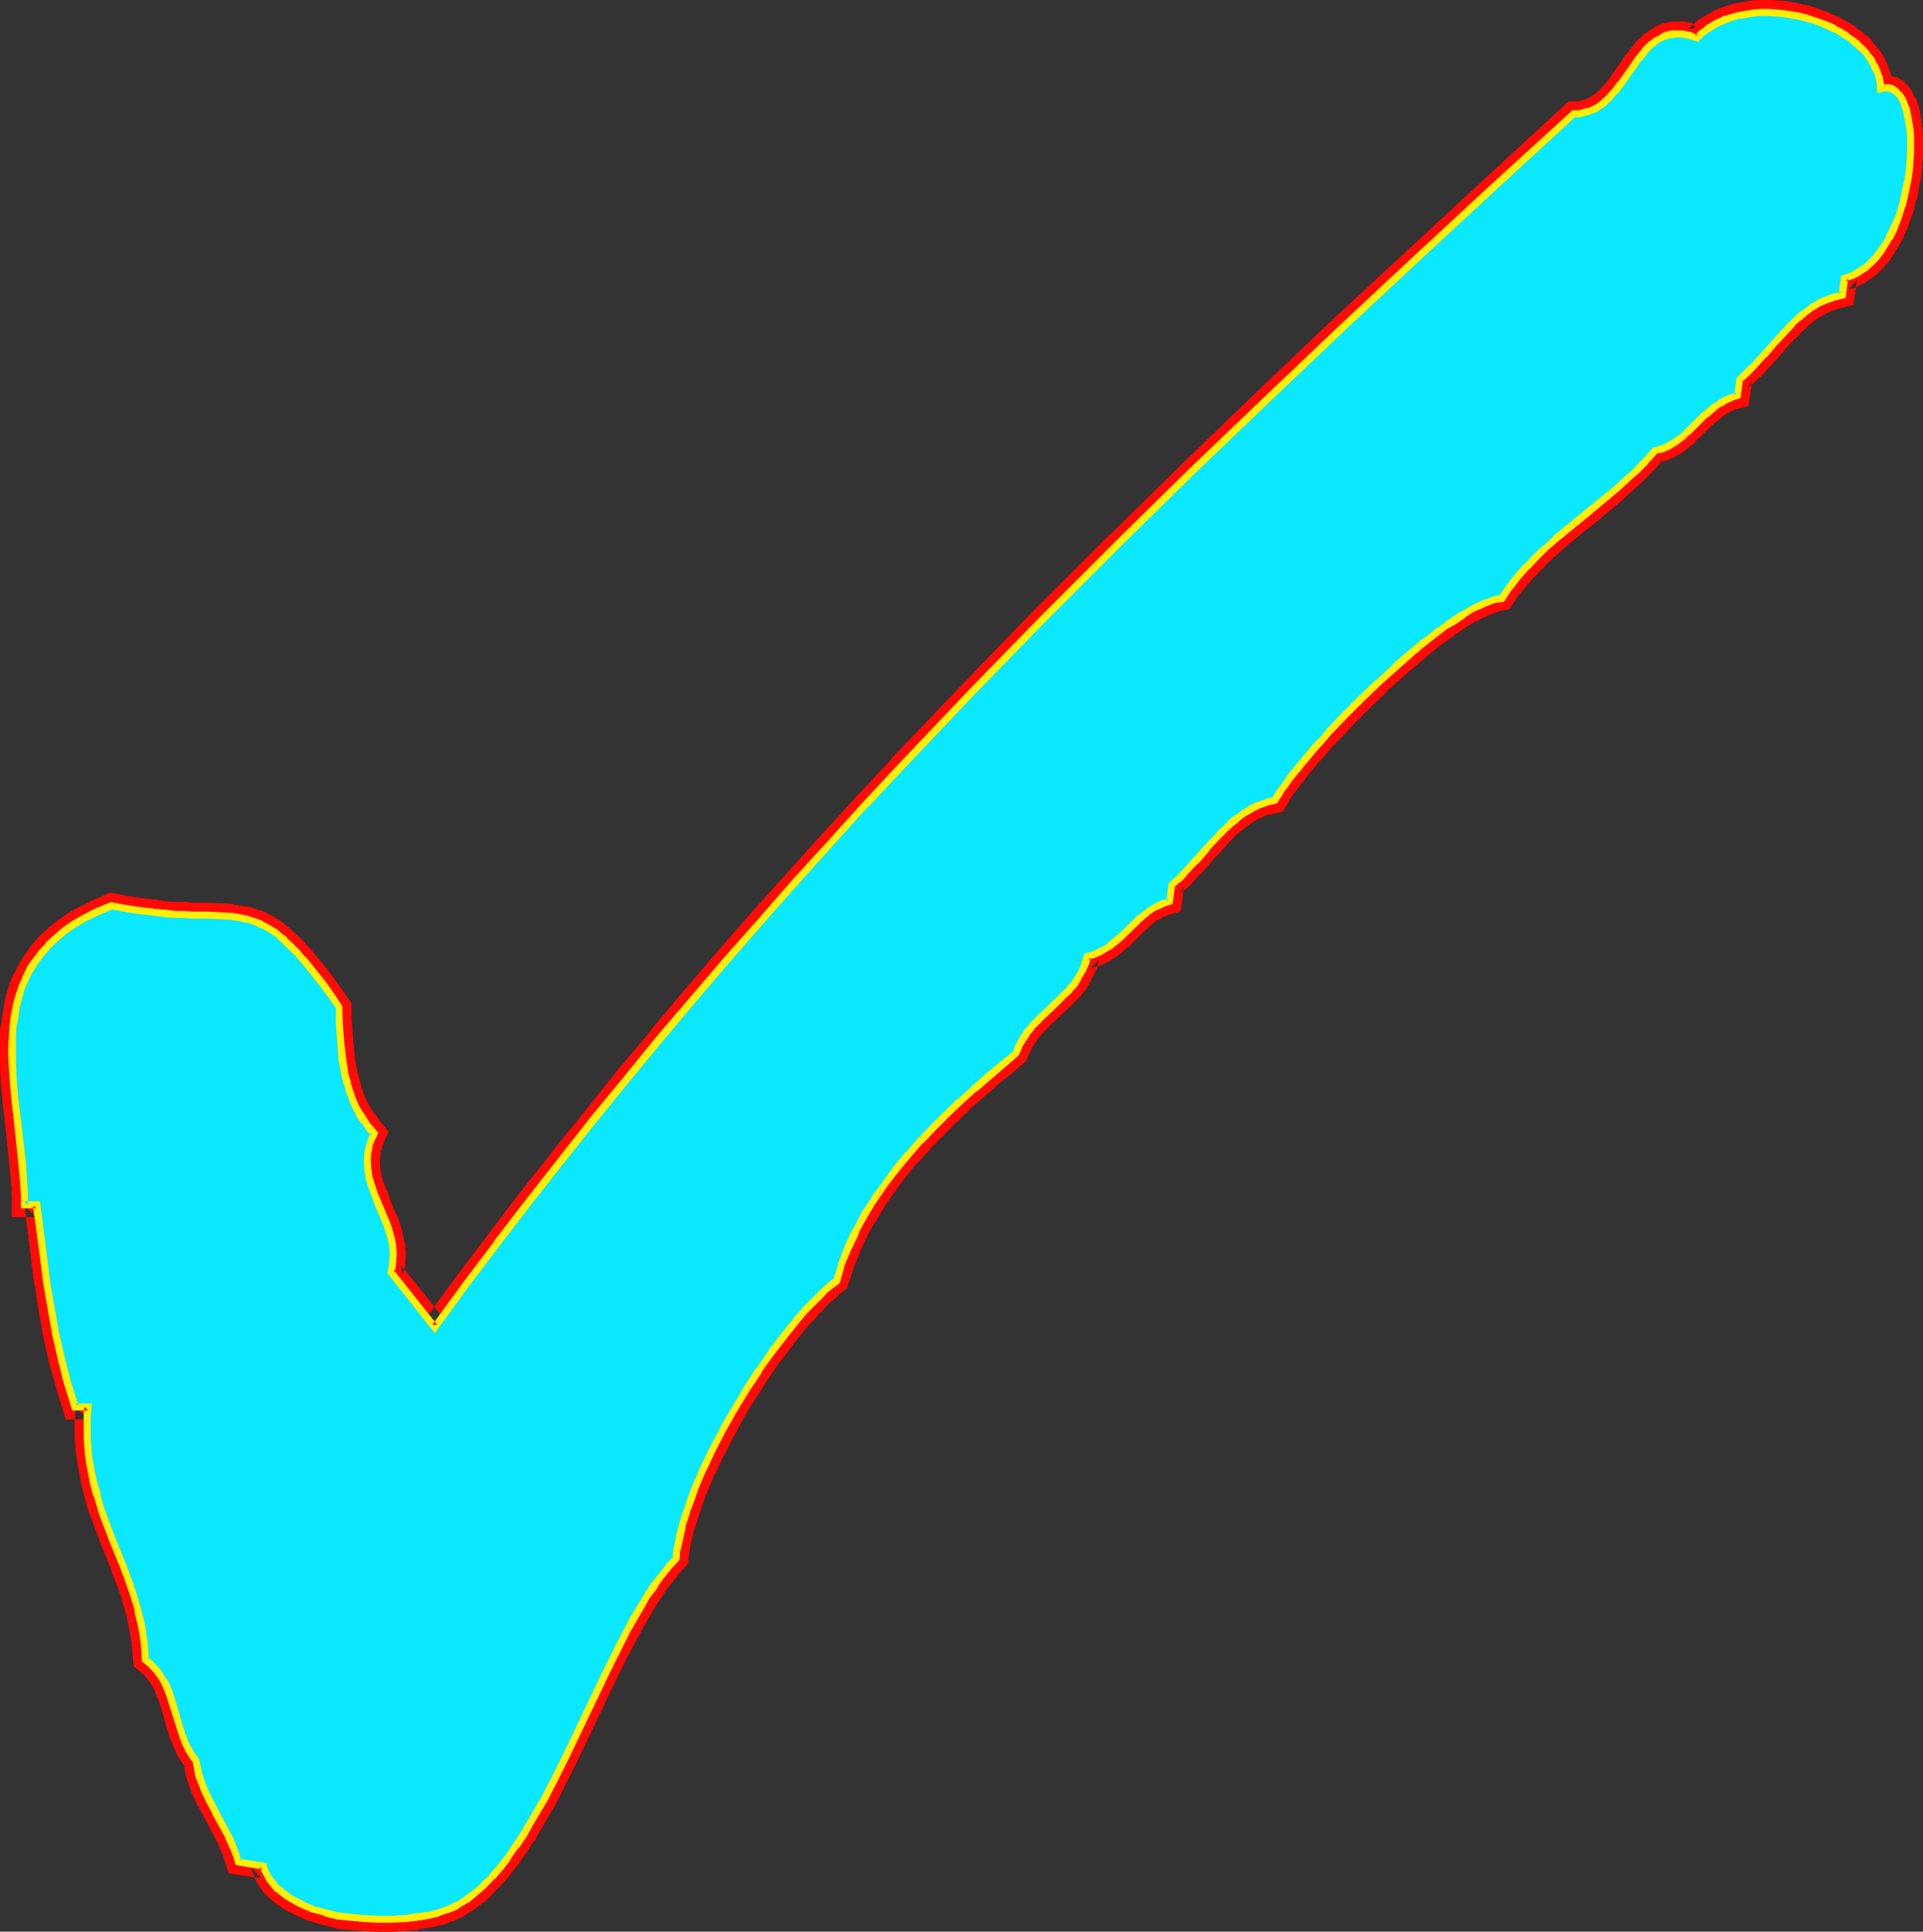 <?xml version="1.0" encoding="UTF-8" standalone="no"?>
<svg
   version="1.0"
   width="129.724mm"
   height="130.269mm"
   id="svg14"
   sodipodi:docname="Glow Extended Symbol 2.wmf"
   xmlns:inkscape="http://www.inkscape.org/namespaces/inkscape"
   xmlns:sodipodi="http://sodipodi.sourceforge.net/DTD/sodipodi-0.dtd"
   xmlns="http://www.w3.org/2000/svg"
   xmlns:svg="http://www.w3.org/2000/svg">
  <rect width="100%" height="100%" fill="#333333" stroke="none"/>
  <sodipodi:namedview
     id="namedview14"
     pagecolor="#ffffff"
     bordercolor="#000000"
     borderopacity="0.25"
     inkscape:showpageshadow="2"
     inkscape:pageopacity="0.0"
     inkscape:pagecheckerboard="0"
     inkscape:deskcolor="#d1d1d1"
     inkscape:document-units="mm" />
  <defs
     id="defs1">
    <pattern
       id="WMFhbasepattern"
       patternUnits="userSpaceOnUse"
       width="6"
       height="6"
       x="0"
       y="0" />
  </defs>
  <path
     style="fill:#ffffff;fill-opacity:1;fill-rule:evenodd;stroke:none"
     d="m 479.467,22.622 1.131,-0.323 0.97,0.162 0.97,0.323 0.97,0.485 0.646,0.808 0.646,0.97 0.646,1.293 0.485,1.454 0.485,1.454 0.323,1.777 0.162,1.777 0.162,1.939 0.162,2.101 v 2.101 l -0.162,2.262 -0.323,2.262 -0.323,2.101 -0.323,2.262 -0.485,2.262 -0.646,2.262 -0.646,2.262 -0.808,2.101 -0.97,1.939 -0.97,1.939 -0.97,1.939 -1.131,1.777 -1.293,1.454 -1.454,1.454 -1.454,1.131 -1.616,1.131 -1.616,0.808 -1.778,0.646 -0.485,4.201 -2.101,0.485 -1.939,0.808 -1.939,0.808 -1.939,1.131 -1.616,1.293 -1.616,1.293 -1.616,1.454 -1.454,1.616 -3.07,3.232 -2.909,3.393 -2.909,3.07 -1.616,1.616 -1.616,1.293 -0.485,4.363 -1.616,0.323 -1.454,0.646 -1.293,0.808 -1.293,0.97 -2.586,1.939 -4.525,4.524 -1.293,1.131 -1.131,0.97 -1.454,0.808 -1.293,0.808 -1.454,0.485 -1.616,0.485 -2.262,2.585 -2.424,2.424 -2.424,2.262 -2.586,2.262 -5.171,4.363 -2.747,2.101 -2.586,2.262 -5.171,4.363 -2.586,2.262 -2.424,2.262 -2.262,2.424 -2.262,2.585 -2.101,2.585 -1.939,2.909 -1.454,0.162 -1.454,0.485 -1.778,0.646 -1.616,0.808 -1.778,0.97 -1.939,1.131 -2.101,1.293 -1.939,1.293 -2.101,1.616 -2.262,1.616 -2.101,1.777 -2.262,1.777 -4.363,3.878 -4.525,4.04 -4.363,4.201 -4.202,4.201 -4.04,4.201 -1.778,2.101 -1.778,2.101 -1.778,1.939 -1.616,1.939 -1.454,1.777 -1.293,1.616 -1.293,1.777 -0.97,1.454 -0.97,1.454 -0.808,1.293 -2.101,0.485 -1.939,0.646 -1.939,0.97 -1.778,1.131 -1.778,1.131 -1.616,1.454 -1.616,1.454 -1.454,1.454 -3.07,3.393 -2.909,3.232 -2.909,3.232 -1.454,1.454 -1.616,1.454 -0.646,4.201 -1.454,0.485 -1.616,0.646 -1.293,0.808 -1.293,0.808 -2.424,2.101 -4.686,4.524 -2.424,1.939 -1.293,0.808 -1.454,0.808 -1.454,0.646 -1.616,0.485 -0.485,1.939 -0.646,1.616 -0.97,1.777 -1.131,1.616 -1.131,1.454 -1.454,1.293 -2.747,2.747 -2.909,2.747 -2.747,2.747 -1.131,1.616 -1.131,1.616 -0.97,1.616 -0.646,1.939 -3.555,2.747 -3.555,3.07 -3.555,3.07 -3.555,3.232 -3.394,3.232 -3.394,3.393 -3.394,3.555 -3.07,3.555 -3.07,3.555 -2.909,3.878 -2.747,3.878 -2.424,3.878 -2.262,4.04 -1.939,4.201 -1.616,4.201 -1.293,4.363 -1.616,1.293 -1.616,1.454 -1.616,1.616 -1.616,1.616 -1.778,1.777 -1.616,1.939 -3.394,4.04 -3.394,4.524 -3.232,4.686 -3.232,4.848 -3.07,5.009 -2.747,5.171 -2.747,5.171 -2.424,5.009 -2.101,5.009 -0.97,2.424 -0.808,2.585 -0.646,2.262 -0.808,2.262 -0.485,2.101 -0.485,2.101 -0.323,2.101 -0.162,1.939 -1.939,1.939 -1.778,2.262 -1.778,2.424 -1.778,2.747 -1.778,2.909 -1.778,2.909 -1.778,3.07 -1.616,3.393 -3.394,6.787 -3.394,7.11 -6.949,14.543 -3.555,6.948 -1.778,3.555 -1.939,3.232 -1.778,3.232 -1.939,3.232 -1.939,2.909 -1.939,2.747 -2.101,2.585 -2.101,2.424 -2.101,2.262 -2.101,1.939 -2.262,1.777 -2.262,1.293 -2.424,1.131 -2.424,0.808 -2.586,0.646 -2.909,0.485 -3.232,0.323 -3.232,0.323 h -3.394 l -3.394,-0.162 -3.394,-0.323 -3.394,-0.485 -3.394,-0.808 -3.07,-0.808 -2.909,-1.293 -2.586,-1.454 -1.293,-0.646 -1.131,-0.97 -1.131,-0.808 -0.97,-1.131 -0.808,-0.97 -0.808,-1.131 -0.646,-1.293 -0.485,-1.293 v 0 l -6.302,-1.131 -0.485,-1.616 -0.646,-1.616 -1.454,-3.232 -3.232,-6.14 -1.616,-3.07 -1.454,-3.232 -1.131,-3.232 -0.485,-1.777 -0.323,-1.777 -1.131,-1.454 -0.808,-1.616 -0.808,-1.616 -0.646,-1.777 -1.131,-3.393 -0.97,-3.716 -1.293,-3.555 -0.646,-1.616 -0.646,-1.616 -0.97,-1.454 -1.131,-1.454 -1.293,-1.293 -1.454,-1.293 -0.162,-2.262 -0.162,-2.101 -0.646,-4.04 -0.808,-4.04 -1.131,-3.878 -1.293,-3.717 -1.293,-3.555 -2.909,-7.11 -2.747,-7.271 -1.131,-3.878 -0.97,-4.04 -0.808,-4.201 -0.323,-2.101 -0.162,-2.262 -0.162,-2.424 -0.162,-2.424 0.162,-2.424 0.162,-2.585 h -3.394 l -1.939,-6.302 -1.616,-6.302 -1.454,-6.302 -1.131,-6.463 -0.97,-6.625 -0.97,-6.463 -1.616,-13.089 H 6.141 v -2.585 l -0.162,-2.585 -0.323,-5.332 -1.293,-10.988 -0.646,-5.494 -0.323,-5.332 -0.323,-5.332 v -2.747 -2.585 l 0.323,-2.585 0.323,-2.585 0.485,-2.424 0.485,-2.424 0.808,-2.424 0.97,-2.262 1.131,-2.262 1.454,-2.101 1.454,-2.262 1.778,-1.939 2.101,-1.939 2.262,-1.777 2.424,-1.777 2.747,-1.616 3.232,-1.616 3.394,-1.293 3.07,0.485 3.07,0.485 2.747,0.485 2.747,0.323 2.424,0.162 2.262,0.162 2.101,0.162 h 2.101 l 1.939,0.162 h 1.778 l 3.394,0.162 3.07,0.162 2.747,0.485 1.293,0.162 1.454,0.485 1.293,0.485 1.293,0.646 1.293,0.646 1.293,0.97 1.454,0.97 1.293,1.293 1.454,1.293 1.616,1.616 1.454,1.777 1.778,1.939 1.778,2.101 1.778,2.424 1.939,2.747 2.101,2.909 0.162,4.363 0.162,4.524 0.485,4.363 0.808,4.201 0.485,1.939 0.646,2.101 0.646,1.939 0.808,1.939 0.97,1.939 1.131,1.777 1.293,1.616 1.454,1.616 -0.646,1.131 -0.485,1.293 -0.323,1.131 -0.162,1.131 -0.323,2.262 0.162,2.262 0.485,2.101 0.646,2.101 0.646,2.101 0.808,2.262 1.939,4.201 0.646,2.101 0.646,2.101 0.485,2.262 0.323,2.262 -0.162,2.262 -0.162,1.131 -0.323,1.293 11.15,13.896 7.918,-10.665 7.918,-10.665 8.242,-10.665 8.08,-10.503 8.403,-10.342 8.242,-10.342 8.565,-10.18 8.565,-10.18 8.565,-10.018 8.726,-10.018 8.726,-9.857 8.888,-9.857 8.888,-9.695 9.05,-9.695 18.261,-19.229 18.422,-18.906 18.746,-18.744 18.907,-18.583 19.23,-18.421 19.23,-18.259 19.554,-18.259 19.554,-18.098 19.715,-17.936 1.293,-0.162 1.293,-0.162 1.131,-0.323 1.131,-0.485 0.97,-0.485 1.939,-1.454 0.97,-0.808 1.616,-1.777 1.616,-2.101 3.07,-4.363 1.454,-2.101 1.616,-1.939 1.778,-1.777 0.97,-0.646 0.97,-0.646 0.97,-0.485 0.97,-0.323 1.131,-0.323 1.131,-0.162 h 1.293 l 1.293,0.162 1.454,0.485 1.454,0.485 1.131,-1.293 1.454,-0.97 1.454,-0.97 1.454,-0.808 1.616,-0.808 3.555,-0.97 1.778,-0.323 1.939,-0.162 1.939,-0.162 h 1.939 1.778 l 1.939,0.162 2.101,0.323 1.939,0.485 1.778,0.485 1.939,0.485 1.778,0.646 1.778,0.646 1.778,0.97 1.616,0.808 1.454,0.97 1.454,0.97 1.293,1.293 1.293,1.131 1.131,1.293 0.97,1.293 0.808,1.293 0.646,1.454 0.485,1.454 0.323,1.616 z"
     id="path1" />
  <path
     style="fill:#ff0a06;fill-opacity:1;fill-rule:evenodd;stroke:none"
     d="m 476.558,26.5 4.686,-1.131 -0.808,0.162 h 0.97 l -0.808,-0.162 0.808,0.323 -0.485,-0.323 0.808,0.485 -0.646,-0.485 0.808,0.808 -0.323,-0.323 0.646,0.97 -0.162,-0.323 0.646,1.293 -0.162,-0.323 0.485,1.293 -0.162,-0.323 0.485,1.616 v -0.162 l 0.323,1.616 h -0.162 l 0.323,1.777 v -0.162 l 0.162,1.777 v 0 2.101 -0.162 2.101 -0.162 l -0.162,2.101 v -0.162 l -0.162,2.262 v 0 l -0.323,2.262 v -0.162 l -0.323,2.262 v -0.162 l -0.485,2.262 V 49.284 l -0.646,2.262 v -0.162 l -0.646,2.262 v -0.162 l -0.646,2.101 v -0.162 l -0.808,2.101 v -0.162 l -0.97,1.939 0.162,-0.323 -1.131,1.939 v -0.162 l -1.131,1.777 0.162,-0.323 -1.131,1.616 0.162,-0.162 -1.454,1.293 0.323,-0.162 -1.454,1.131 0.323,-0.162 -1.616,1.131 0.162,-0.162 -1.616,0.808 0.485,-0.323 -3.717,1.293 -0.808,6.302 2.424,-2.747 -2.101,0.485 -0.323,0.162 -1.939,0.646 -0.323,0.162 -1.939,0.97 -0.162,0.162 -1.778,0.97 -0.323,0.323 -1.778,1.293 h -0.162 l -1.616,1.293 v 0.162 l -1.616,1.454 -0.162,0.162 -1.454,1.616 h -0.162 l -2.909,3.232 -0.162,0.162 -2.909,3.232 0.162,-0.162 -2.909,3.232 v 0 l -1.454,1.454 0.162,-0.162 -2.586,2.262 -0.646,5.332 2.262,-2.585 -1.616,0.485 h -0.485 l -1.454,0.646 -0.162,0.162 -1.454,0.808 -0.162,0.162 -1.293,0.97 -0.162,0.162 -2.586,1.939 -0.162,0.162 -4.686,4.524 0.162,-0.162 -1.293,1.131 h 0.162 l -1.131,0.97 0.162,-0.323 -1.293,0.808 h 0.162 l -1.454,0.808 0.485,-0.162 -1.454,0.485 h 0.323 l -2.586,0.646 -2.747,3.232 v -0.162 l -2.424,2.424 0.162,-0.162 -2.424,2.424 -2.586,2.262 0.162,-0.162 -7.918,6.463 -2.586,2.101 -5.171,4.524 h -0.162 l -2.586,2.262 v 0.162 l -2.424,2.262 h -0.162 l -2.262,2.424 -0.162,0.162 -2.262,2.585 v 0 l -2.262,2.747 v 0.162 l -1.939,2.747 1.939,-1.131 -1.454,0.162 h -0.323 l -1.454,0.485 -0.162,0.162 -1.778,0.646 v 0 l -1.778,0.808 -0.162,0.162 -1.939,0.97 v 0 l -1.939,1.131 -0.162,0.162 -1.939,1.131 -2.101,1.454 v 0 l -2.262,1.616 v 0 l -2.262,1.616 v 0.162 l -2.101,1.777 -2.262,1.777 v 0 l -4.525,3.878 v 0 l -4.525,4.201 v 0 l -4.363,4.201 h -0.162 l -4.202,4.201 v 0.162 l -4.04,4.201 v 0 l -1.939,2.101 v 0 l -1.778,2.101 -1.616,1.939 h -0.162 l -1.616,1.939 -1.454,1.777 v 0.162 l -1.454,1.777 v 0 l -1.293,1.616 h 0.162 l -1.131,1.454 -0.162,0.323 -0.808,1.293 -0.162,0.162 -0.646,1.293 1.778,-1.454 -2.101,0.485 -0.162,0.162 -2.101,0.646 -0.323,0.162 -1.778,0.808 -0.323,0.162 -1.778,1.131 -0.323,0.162 -1.778,1.293 v 0 l -1.616,1.454 -0.162,0.162 -1.616,1.454 h -0.162 l -1.454,1.616 v 0 l -3.07,3.393 v 0 l -2.909,3.232 v 0 l -2.909,3.232 0.162,-0.162 -1.616,1.454 0.162,-0.162 -2.586,2.262 -0.646,5.494 2.262,-2.585 -1.616,0.323 -0.323,0.162 -1.616,0.646 -0.162,0.162 -1.293,0.646 -0.323,0.323 -1.293,0.808 -0.162,0.162 -2.586,2.101 -0.162,0.162 -4.525,4.524 v -0.162 l -2.424,2.101 0.485,-0.323 -1.454,0.808 0.162,-0.162 -1.293,0.808 0.323,-0.162 -1.454,0.646 0.323,-0.162 -3.394,0.97 -0.97,3.555 0.162,-0.323 -0.646,1.777 0.162,-0.485 -0.97,1.777 v -0.162 l -0.97,1.616 0.162,-0.323 -1.131,1.454 0.162,-0.162 -1.454,1.454 0.162,-0.162 -2.909,2.747 h 0.162 l -2.909,2.585 -0.162,0.162 -2.747,2.909 -0.162,0.162 -1.131,1.616 -0.323,0.162 4.202,5.171 1.131,-1.616 -0.162,0.162 1.131,-1.616 -0.162,0.323 2.747,-2.909 -0.162,0.162 2.909,-2.747 v 0 l 2.909,-2.747 v 0 l 1.454,-1.454 0.162,-0.162 1.131,-1.454 0.323,-0.323 0.97,-1.616 v 0 l 0.97,-1.777 0.162,-0.323 0.808,-1.777 0.162,-0.323 0.485,-1.939 -2.262,2.101 1.616,-0.485 h 0.323 l 1.454,-0.485 0.485,-0.323 1.293,-0.646 0.162,-0.162 1.293,-0.808 0.485,-0.323 2.424,-2.101 h 0.162 l 4.525,-4.524 -0.162,0.162 2.424,-2.101 -0.162,0.162 1.293,-0.97 -0.323,0.323 1.454,-0.808 -0.323,0.162 1.616,-0.646 -0.485,0.162 3.555,-1.131 0.808,-6.302 -1.131,1.939 1.616,-1.293 0.162,-0.162 1.616,-1.454 v -0.162 l 3.07,-3.232 v 0 l 2.909,-3.393 v 0.162 l 2.909,-3.232 v 0 l 1.454,-1.616 -0.162,0.162 1.616,-1.454 -0.162,0.162 1.616,-1.293 v 0 l 1.616,-1.293 -0.162,0.162 1.778,-1.131 -0.323,0.162 1.939,-0.808 h -0.323 l 1.939,-0.646 -0.162,0.162 3.394,-0.808 1.454,-2.424 h -0.162 l 0.97,-1.454 -0.162,0.162 1.131,-1.454 v 0 l 1.293,-1.616 h -0.162 l 1.454,-1.616 h -0.162 l 1.454,-1.777 1.616,-1.939 v 0 l 1.616,-1.777 1.778,-2.101 v 0 l 1.939,-2.101 v 0.162 l 3.878,-4.201 v 0 l 4.202,-4.201 v 0 l 4.363,-4.201 h -0.162 l 4.525,-4.04 v 0 l 4.363,-3.717 v 0 l 2.101,-1.777 2.262,-1.777 h -0.162 l 2.262,-1.616 -0.162,0.162 2.262,-1.616 h -0.162 l 1.939,-1.293 1.939,-1.293 v 0 l 1.939,-1.131 -0.162,0.162 1.778,-0.97 -0.162,0.162 1.616,-0.808 v 0 l 1.616,-0.646 -0.323,0.162 1.454,-0.485 h -0.162 l 2.586,-0.485 2.586,-3.878 v 0.162 l 2.101,-2.585 -0.162,0.162 2.262,-2.585 v 0.162 l 2.262,-2.424 v 0 l 2.424,-2.424 v 0.162 l 2.424,-2.262 -0.162,0.162 5.171,-4.363 2.747,-2.101 7.918,-6.625 v -0.162 l 2.586,-2.262 2.424,-2.262 0.162,-0.162 2.424,-2.424 v 0 l 2.262,-2.585 -1.454,0.97 1.616,-0.485 h 0.323 l 1.454,-0.646 0.485,-0.162 1.293,-0.808 h 0.162 l 1.293,-0.808 0.323,-0.323 1.131,-0.97 h 0.162 l 1.293,-1.131 v -0.162 l 4.686,-4.524 -0.162,0.162 2.424,-1.939 h -0.162 l 1.293,-0.808 -0.323,0.162 1.454,-0.808 -0.323,0.162 1.454,-0.646 -0.485,0.162 3.717,-0.97 0.808,-6.302 -1.131,1.939 1.616,-1.454 0.162,-0.162 1.454,-1.454 h 0.162 l 2.909,-3.232 0.162,-0.162 2.909,-3.232 h -0.162 l 3.07,-3.232 v 0.162 l 1.454,-1.616 -0.162,0.162 1.616,-1.454 h -0.162 l 1.616,-1.293 h -0.162 l 1.778,-1.131 -0.323,0.162 1.939,-1.131 -0.323,0.162 1.939,-0.97 -0.323,0.162 1.939,-0.646 h -0.162 l 4.04,-0.97 0.97,-6.463 -2.262,2.585 1.778,-0.485 0.485,-0.323 1.616,-0.808 0.323,-0.162 1.454,-0.97 0.323,-0.162 1.616,-1.293 0.162,-0.323 1.454,-1.293 0.162,-0.323 1.293,-1.454 0.162,-0.323 1.131,-1.616 v -0.162 l 1.131,-1.939 0.162,-0.162 0.97,-1.939 V 59.949 l 0.97,-1.939 v -0.162 l 0.808,-2.262 v 0 l 0.808,-2.262 v -0.162 l 0.485,-2.262 h 0.162 l 0.485,-2.262 v -0.323 l 0.323,-2.101 0.162,-0.162 0.323,-2.262 v 0 l 0.162,-2.262 v -0.162 l 0.162,-2.262 v -0.162 -2.101 -0.162 -2.101 0 l -0.162,-1.939 v -0.162 l -0.323,-1.939 v -0.162 l -0.323,-1.616 v -0.323 l -0.323,-1.454 -0.162,-0.323 -0.485,-1.454 -0.323,-0.323 -0.646,-1.293 v -0.162 l -0.646,-0.97 -0.323,-0.485 -1.131,-1.131 -1.454,-0.97 -1.778,-0.485 -1.939,-0.162 -1.454,0.323 3.717,2.747 z"
     id="path2" />
  <path
     style="fill:#ff0a06;fill-opacity:1;fill-rule:evenodd;stroke:none"
     d="m 259.045,261.61 -0.97,1.616 -0.162,0.323 -0.97,1.616 -0.162,0.323 -0.646,1.939 0.97,-1.454 -3.555,2.909 -3.555,3.07 h -0.162 l -3.555,3.232 v 0 l -3.555,3.232 v 0 l -3.555,3.232 v 0 l -3.394,3.393 v 0.162 l -3.394,3.393 -0.162,0.162 -3.07,3.555 v 0 l -3.07,3.716 -0.162,0.162 -2.747,3.717 -0.162,0.162 -2.747,3.878 v 0 l -2.424,4.04 -0.162,0.162 -2.262,4.04 v 0.162 l -1.939,4.201 -0.162,0.162 -1.616,4.201 -0.162,0.323 -1.293,4.363 0.97,-1.616 -1.616,1.293 v 0.162 l -1.616,1.293 -0.162,0.162 -1.616,1.616 v 0 l -1.616,1.777 h -0.162 l -1.616,1.777 -1.616,1.939 -0.162,0.162 -3.394,4.04 v 0 l -3.394,4.524 -0.162,0.162 -3.232,4.686 v 0 l -3.232,4.848 v 0.162 l -3.07,5.009 -0.162,0.162 -2.909,5.171 v 0 l -2.586,5.171 v 0.162 l -2.424,5.009 -0.162,0.162 -2.101,5.009 v 0.162 l -0.97,2.424 v 0 l -0.808,2.424 v 0.162 l -0.808,2.262 v 0 l -0.808,2.262 v 0.162 l -0.485,2.262 v 0 l -0.485,2.101 v 0.162 l -0.323,2.101 -0.162,0.162 -0.162,1.939 0.808,-1.777 -1.778,1.939 -0.162,0.162 -1.778,2.262 -0.162,0.162 -1.778,2.424 v 0 l -1.778,2.747 -0.162,0.162 -1.778,2.909 -1.616,2.909 h -0.162 l -1.778,3.232 v 0 l -1.616,3.232 -0.162,0.162 -3.394,6.787 v 0 l -10.342,21.653 v 0 l -3.555,7.11 v -0.162 l -1.778,3.555 0.162,-0.162 -1.939,3.393 0.162,-0.162 -1.939,3.232 -1.939,3.232 0.162,-0.162 -1.939,2.909 v 0 l -1.939,2.747 v -0.162 l -1.939,2.585 h 0.162 l -2.101,2.424 0.162,-0.162 -2.262,2.101 0.323,-0.162 -2.262,1.939 0.162,-0.162 -2.262,1.777 0.323,-0.162 -2.424,1.454 0.323,-0.162 -2.262,1.131 0.323,-0.162 -2.424,0.808 0.323,-0.162 -2.747,0.646 h 0.323 l -2.909,0.485 v 0 l -3.07,0.323 h 0.162 l -3.232,0.162 h 0.162 -3.394 0.162 l -3.394,-0.162 h 0.162 l -3.394,-0.323 v 0 l -3.394,-0.323 h 0.323 l -3.232,-0.808 0.162,0.162 -3.07,-0.97 0.323,0.162 -2.909,-1.293 0.162,0.162 -2.586,-1.454 0.162,0.162 -1.131,-0.808 0.162,0.162 -1.131,-0.808 v 0 l -0.97,-0.97 0.323,0.323 -0.97,-0.97 v 0.162 l -0.808,-0.97 0.162,0.162 -0.646,-1.131 v 0.323 l -0.485,-1.293 v 0.323 l -0.485,-1.293 0.323,1.131 v -2.747 l -9.05,-1.454 2.586,2.262 -0.646,-1.616 v -0.162 l -0.646,-1.777 v -0.162 l -1.454,-3.232 v -0.162 l -3.394,-6.14 -1.616,-3.07 v 0 l -1.454,-3.07 0.162,0.323 -1.131,-3.393 0.162,0.323 -0.485,-1.777 v 0.162 l -0.485,-2.424 -1.454,-2.101 0.162,0.323 -0.808,-1.616 v 0.323 l -0.646,-1.616 v 0.162 l -0.646,-1.616 h 0.162 l -1.131,-3.393 v 0 l -1.131,-3.555 v -0.162 l -1.131,-3.555 v -0.162 l -0.646,-1.616 -0.162,-0.162 -0.808,-1.616 -0.162,-0.323 -0.97,-1.616 v -0.162 l -1.131,-1.454 -0.323,-0.323 -1.293,-1.293 -0.323,-0.323 -1.454,-1.131 1.293,2.262 -0.162,-2.262 v 0 l -0.162,-2.262 -0.162,-0.162 -0.646,-4.201 v -0.162 l -0.808,-3.878 -0.162,-0.323 -0.97,-3.717 -0.162,-0.162 -1.293,-3.716 v 0 l -1.293,-3.717 v 0 l -2.909,-7.11 v 0 l -2.747,-7.271 0.162,0.162 -1.131,-3.878 v 0.162 l -1.131,-3.878 0.162,0.162 -0.808,-4.363 v 0.162 l -0.323,-2.101 v 0.162 l -0.162,-2.262 v 0 l -0.162,-2.262 v 0.162 -2.424 0.162 -2.585 0.162 l 0.323,-5.979 h -6.626 l 3.07,2.262 -1.939,-6.14 v 0 l -1.616,-6.302 v 0.162 l -1.454,-6.302 v 0 l -6.141,1.293 1.454,6.463 v 0.162 l 1.778,6.14 v 0.162 l 2.586,8.403 h 5.656 l -3.232,-3.232 -0.162,2.585 v 0 2.585 0.162 2.262 0.162 l 0.162,2.424 v 0 l 0.162,2.262 0.162,0.162 0.323,2.262 v 0.162 l 0.808,4.201 v 0.162 l 0.97,4.04 v 0 l 1.131,3.878 0.162,0.162 2.747,7.433 v 0 l 2.909,7.11 h -0.162 l 1.454,3.555 v 0 l 1.293,3.717 -0.162,-0.162 1.131,3.717 v -0.162 l 0.808,4.04 v -0.162 l 0.646,4.04 v -0.162 l 0.162,2.101 v 0 l 0.323,3.555 2.424,2.101 -0.162,-0.323 1.131,1.293 -0.323,-0.323 1.131,1.454 -0.162,-0.162 0.97,1.454 -0.162,-0.323 0.808,1.616 -0.162,-0.162 0.646,1.777 v -0.323 l 1.131,3.555 v -0.162 l 0.97,3.717 v 0 l 1.131,3.555 0.162,0.162 0.646,1.777 0.162,0.162 0.646,1.616 0.162,0.323 0.97,1.454 0.162,0.323 1.131,1.454 -0.646,-1.293 0.323,1.777 v 0.162 l 0.323,1.777 0.162,0.323 1.131,3.393 0.162,0.323 1.454,3.07 0.162,0.162 1.616,3.07 3.232,6.14 v -0.162 l 1.293,3.232 v -0.323 l 0.485,1.616 v 0 l 1.131,3.555 8.242,1.293 -2.586,-3.07 v 0.646 l 0.808,1.777 v 0.323 l 0.646,1.293 0.162,0.162 0.808,1.293 0.162,0.162 0.808,1.131 0.162,0.162 0.97,0.97 0.323,0.323 1.131,0.808 v 0.162 l 1.131,0.808 0.323,0.162 1.131,0.808 0.323,0.162 2.586,1.293 0.323,0.162 2.909,1.293 h 0.323 l 3.07,0.97 h 0.162 l 3.232,0.808 0.323,0.162 3.394,0.323 h 0.162 l 3.394,0.323 h 0.162 l 3.394,0.162 h 0.162 3.394 0.162 l 3.232,-0.162 h 0.323 l 3.07,-0.323 v -0.162 l 2.909,-0.485 h 0.323 l 2.747,-0.646 h 0.323 l 2.424,-0.97 h 0.323 l 2.262,-1.131 0.323,-0.162 2.262,-1.454 0.323,-0.162 2.262,-1.777 h 0.162 l 2.101,-1.939 0.162,-0.323 2.101,-2.101 0.162,-0.162 2.101,-2.424 0.162,-0.162 1.939,-2.585 0.162,-0.162 1.939,-2.747 v 0 l 1.939,-3.07 h 0.162 l 1.778,-3.232 1.939,-3.232 v 0 l 1.939,-3.393 v 0 l 1.778,-3.555 v 0 l 3.555,-7.11 v 0 l 10.342,-21.653 v 0 l 3.394,-6.787 v 0.162 l 1.778,-3.393 v 0.162 l 1.616,-3.232 v 0.162 l 1.778,-3.07 1.616,-2.747 v 0.162 l 1.778,-2.747 -0.162,0.162 1.778,-2.424 v 0.162 l 1.778,-2.262 h -0.162 l 2.586,-2.747 0.323,-2.909 v 0.323 l 0.323,-2.101 v 0 l 0.485,-2.101 v 0.162 l 0.485,-2.262 v 0.323 l 0.646,-2.262 v 0 l 0.808,-2.262 v 0 l 0.808,-2.424 v 0 l 0.808,-2.424 v 0.162 l 2.101,-5.009 v 0.162 l 2.424,-5.171 v 0.162 l 2.586,-5.171 v 0.162 l 2.747,-5.171 v 0 l 3.07,-5.009 v 0.162 l 3.07,-4.848 v 0 l 3.232,-4.686 v 0.162 l 3.394,-4.524 -0.162,0.162 3.394,-4.201 -0.162,0.162 1.778,-1.777 1.616,-1.939 v 0.162 l 1.616,-1.777 -0.162,0.162 1.616,-1.616 v 0.162 l 1.616,-1.454 h -0.162 l 2.262,-1.777 1.778,-5.332 -0.162,0.323 1.778,-4.363 -0.162,0.162 1.939,-4.04 -0.162,0.162 2.262,-4.04 v 0.162 l 2.424,-4.04 -0.162,0.162 2.747,-3.878 v 0 l 2.747,-3.717 -0.162,0.162 3.07,-3.716 v 0.162 l 3.232,-3.555 h -0.162 l 3.394,-3.393 v 0 l 3.394,-3.393 -0.162,0.162 3.555,-3.393 h -0.162 l 3.555,-3.07 v 0 l 3.555,-3.07 h -0.162 l 3.717,-2.909 4.04,-3.555 1.131,-2.585 -0.162,0.323 0.808,-1.616 -0.162,0.323 z"
     id="path3" />
  <path
     style="fill:#ff0a06;fill-opacity:1;fill-rule:evenodd;stroke:none"
     d="m 17.13,339.172 -1.131,-6.463 v 0.162 l -0.97,-6.625 v 0.162 l -0.808,-6.625 v 0 L 12.12,303.946 H 6.141 l 3.232,3.232 v -2.747 l -0.162,-2.585 v -0.162 l -0.485,-5.332 v 0 L 7.595,285.363 v 0 l -0.646,-5.494 v 0.162 l -0.485,-5.494 v 0.162 l -0.162,-5.332 v 0.162 -2.747 0 -2.585 0.323 l 0.162,-2.585 v 0.162 l 0.323,-2.585 v 0.162 l 0.485,-2.585 v 0.162 l 0.485,-2.424 v 0.323 l 0.808,-2.424 -0.162,0.162 0.97,-2.262 v 0.162 l 1.131,-2.262 -0.162,0.323 1.293,-2.101 v 0.162 l 1.454,-2.101 -0.162,0.162 1.778,-1.939 -0.323,0.162 2.101,-1.777 h -0.162 l 2.262,-1.777 -0.162,0.162 2.424,-1.777 -0.162,0.162 2.747,-1.616 h -0.162 l 3.07,-1.454 h -0.162 l 3.394,-1.293 -1.778,0.162 3.232,0.485 v 0 l 3.07,0.646 v 0 l 2.747,0.323 h 0.162 l 2.586,0.323 h 0.162 l 2.424,0.323 2.262,0.162 h 0.323 2.101 -0.162 l 2.101,0.162 v 0 h 1.939 1.939 -0.162 l 3.394,0.162 v 0 l 3.07,0.162 h -0.323 l 2.747,0.485 h -0.162 l 1.454,0.162 -0.485,-0.162 1.454,0.485 h -0.162 l 1.293,0.485 -0.323,-0.162 1.293,0.646 h -0.162 l 1.293,0.808 v -0.162 l 1.293,0.808 -0.323,-0.162 1.454,1.131 -0.162,-0.162 1.454,1.131 -0.162,-0.162 1.454,1.454 -0.162,-0.162 1.616,1.616 h -0.162 l 1.616,1.777 -0.162,-0.162 1.616,1.939 1.939,2.262 -0.162,-0.162 1.939,2.424 h -0.162 l 1.939,2.585 v 0.162 l 2.101,2.909 -0.485,-1.777 v 4.363 0.162 l 0.323,4.363 v 0 l 0.485,4.524 v 0.162 l 0.808,4.201 v 0.323 l 0.485,1.939 v 0.162 l 0.646,1.939 v 0.323 l 0.808,1.939 v 0.162 l 0.808,1.939 0.162,0.323 0.97,1.777 0.162,0.162 1.131,1.777 v 0.162 l 1.293,1.777 0.162,0.162 1.454,1.616 -0.485,-3.393 -0.646,1.131 v 0.162 l -0.485,1.131 -0.162,0.323 -0.323,1.293 v 0 l -0.323,1.293 v 0.323 l -0.162,2.424 v 0.323 l 0.162,2.262 v 0.323 l 0.323,2.262 0.162,0.323 0.646,2.101 v 0.162 l 0.808,2.101 v 0.162 l 0.808,2.101 h 0.162 l 1.778,4.201 h -0.162 l 0.808,2.101 v -0.323 l 0.646,2.262 -0.162,-0.323 0.485,2.262 v -0.323 l 0.162,2.262 v -0.485 l -0.162,2.262 0.162,-0.323 -0.162,1.131 v -0.162 l -0.646,2.585 14.706,18.421 10.342,-14.058 h -0.162 l 8.08,-10.665 v 0.162 l 8.08,-10.665 8.242,-10.503 -0.162,0.162 8.403,-10.503 8.242,-10.342 8.565,-10.18 -0.162,0.162 8.565,-10.18 8.726,-10.018 8.726,-10.018 v 0 l 8.726,-9.857 v 0 l 8.888,-9.857 8.888,-9.695 8.888,-9.695 v 0 l 18.261,-19.067 18.422,-19.067 v 0.162 l 18.746,-18.744 v 0 l 18.907,-18.583 19.069,-18.421 v 0 l 19.392,-18.259 h -0.162 l 19.554,-18.098 19.554,-18.259 19.715,-17.936 -1.939,0.808 h 1.293 l 0.323,-0.162 1.293,-0.162 h 0.323 l 1.131,-0.323 0.485,-0.162 1.131,-0.485 h 0.162 l 0.97,-0.646 0.485,-0.323 1.939,-1.293 0.323,-0.162 0.808,-0.97 0.162,-0.162 1.778,-1.777 0.162,-0.323 1.616,-1.939 v -0.162 l 3.07,-4.363 v 0 l 1.454,-1.939 v 0 l 1.454,-1.939 -0.162,0.323 1.778,-1.777 -0.323,0.323 0.97,-0.646 -0.323,0.162 0.97,-0.646 -0.162,0.162 0.97,-0.646 -0.162,0.162 0.97,-0.485 -0.646,0.323 1.131,-0.323 h -0.323 1.131 -0.323 1.293 l -0.485,-0.162 1.293,0.162 h -0.323 l 1.293,0.323 h -0.162 l 3.394,1.131 2.586,-2.585 -0.323,0.323 -4.202,-4.848 -1.131,1.293 3.232,-0.646 -1.454,-0.646 h -0.162 l -1.454,-0.323 -0.323,-0.162 -1.293,-0.162 h -0.485 -1.293 -0.323 -1.131 l -0.323,0.162 -1.454,0.323 -1.293,0.485 -0.323,0.162 -0.808,0.485 -0.162,0.162 -0.97,0.485 -0.323,0.323 -0.97,0.646 -0.323,0.323 -1.778,1.616 -0.162,0.323 -1.616,1.939 v 0.162 l -1.616,1.939 v 0.162 l -3.07,4.363 0.162,-0.162 -1.616,2.101 0.162,-0.323 -1.616,1.939 0.162,-0.162 -0.97,0.808 0.323,-0.162 -1.939,1.293 0.485,-0.323 -1.131,0.646 0.323,-0.162 -1.131,0.485 0.485,-0.162 -1.293,0.323 h 0.323 l -1.293,0.162 h 0.323 -2.424 l -20.523,18.906 -19.554,18.098 -19.554,18.098 v 0 l -19.392,18.421 v 0 l -19.069,18.421 -18.907,18.583 h -0.162 l -18.746,18.744 v 0 l -18.422,19.067 -18.261,19.067 v 0.162 l -9.05,9.695 -8.888,9.695 -8.888,9.857 v 0 l -8.888,9.857 v 0 l -8.726,10.018 -8.565,10.018 -8.565,10.18 v 0.162 l -8.565,10.18 -8.242,10.342 -8.403,10.342 v 0.162 l -8.242,10.342 -8.08,10.665 v 0 l -8.08,10.665 v 0 l -7.918,10.826 5.01,-0.162 -11.15,-13.897 0.485,2.747 0.323,-1.293 0.162,-0.323 0.162,-1.131 v -0.323 l 0.162,-2.262 v -0.646 l -0.162,-2.101 -0.162,-0.323 -0.485,-2.262 v -0.162 l -0.646,-2.262 v -0.162 l -0.808,-2.101 -0.162,-0.162 -1.778,-4.201 h 0.162 l -0.808,-2.101 v 0.162 l -0.808,-2.101 v 0.162 l -0.646,-2.101 0.162,0.323 -0.485,-2.262 0.162,0.485 -0.162,-2.262 v 0.485 l 0.162,-2.262 v 0.323 l 0.162,-1.131 v 0.162 l 0.323,-1.131 -0.162,0.323 0.485,-1.131 -0.162,0.162 1.454,-3.07 -2.747,-3.232 0.323,0.162 -1.293,-1.616 0.162,0.162 -1.293,-1.777 0.162,0.162 -0.97,-1.777 0.162,0.323 -0.808,-1.939 v 0.162 l -0.646,-1.939 v 0.162 l -0.485,-2.101 v 0.162 l -0.485,-2.101 v 0.162 l -0.808,-4.201 0.162,0.323 -0.485,-4.363 v 0 l -0.323,-4.363 v 0.162 l -0.162,-5.332 -2.586,-3.716 v 0 l -1.939,-2.747 v 0 l -1.939,-2.585 v 0 l -1.778,-2.101 -1.778,-2.101 v -0.162 l -1.616,-1.616 v -0.162 L 76.275,238.826 v 0 l -1.454,-1.293 -0.162,-0.162 -1.454,-1.293 v 0 l -1.454,-1.131 -0.162,-0.162 -1.454,-0.808 v -0.162 l -1.454,-0.646 -0.162,-0.162 -1.293,-0.646 -0.323,-0.162 -1.293,-0.323 v 0 l -1.454,-0.485 -0.323,-0.162 -1.293,-0.162 h -0.162 l -2.747,-0.485 -0.323,-0.162 -3.07,-0.162 v 0 l -3.394,-0.162 h -0.162 -1.778 0.162 -1.939 v 0 l -1.939,-0.162 h -0.162 -2.262 0.323 l -2.424,-0.162 -2.424,-0.323 h 0.162 l -2.586,-0.323 v 0 l -2.747,-0.323 v 0 l -2.909,-0.485 v 0 l -4.04,-0.808 -4.363,1.939 h -0.162 l -3.07,1.616 h -0.162 l -2.909,1.616 -0.162,0.162 -2.586,1.777 -0.162,0.162 -2.262,1.777 -0.162,0.162 -2.101,1.939 -0.162,0.162 -1.778,2.101 -0.162,0.162 -1.454,2.101 -0.162,0.162 -1.293,2.101 -0.162,0.323 -1.131,2.262 -0.162,0.162 -0.97,2.262 -0.162,0.323 -0.646,2.424 -0.162,0.162 -0.485,2.424 v 0.162 l -0.485,2.585 v 0 l -0.323,2.585 -0.162,0.162 L 0,263.872 v 0.323 2.424 0.162 2.747 0 l 0.162,5.332 v 0.162 l 0.485,5.494 v 0.162 l 0.646,5.332 v 0 l 1.131,10.988 v -0.162 l 0.485,5.332 v -0.162 l 0.162,2.747 v -0.162 5.656 h 6.302 l -3.07,-2.747 1.616,13.089 v 0.162 l 0.808,6.463 0.162,0.162 0.97,6.463 v 0 l 1.131,6.625 v 0 z"
     id="path4" />
  <path
     style="fill:#ff0a06;fill-opacity:1;fill-rule:evenodd;stroke:none"
     d="m 435.835,10.988 1.293,-1.131 -0.162,0.162 1.454,-0.97 -0.162,0.162 1.454,-0.808 -0.162,0.162 1.616,-0.808 -0.323,0.162 3.394,-0.97 h -0.323 l 1.778,-0.323 v 0.162 l 1.778,-0.323 h -0.162 l 1.939,-0.162 h -0.162 1.939 -0.162 l 1.939,0.162 h -0.323 l 1.939,0.162 -0.162,-0.162 1.939,0.323 v 0 l 1.939,0.485 h -0.162 l 1.778,0.485 V 7.595 l 1.778,0.646 -0.162,-0.162 1.939,0.646 h -0.162 l 1.616,0.646 v 0 l 1.616,0.808 h -0.162 l 1.616,0.808 h -0.162 l 1.616,0.97 -0.162,-0.162 1.293,0.97 -0.162,-0.162 1.293,1.131 v 0 l 1.131,1.131 -0.162,-0.162 1.293,1.293 -0.323,-0.323 0.97,1.293 -0.162,-0.323 0.808,1.454 -0.162,-0.162 0.808,1.454 -0.162,-0.323 0.485,1.454 -0.162,-0.485 0.323,1.616 v -0.485 l 0.323,5.332 5.979,-4.201 v -1.616 l -0.162,-0.323 -0.323,-1.616 -0.162,-0.323 -0.485,-1.454 -0.162,-0.485 -0.646,-1.293 v -0.162 l -0.808,-1.293 -0.323,-0.485 -0.97,-1.293 -0.162,-0.162 -1.131,-1.293 -0.162,-0.323 -1.131,-1.131 h -0.162 l -1.293,-1.131 -0.323,-0.162 -1.293,-1.131 -0.323,-0.162 -1.454,-0.97 h -0.162 l -1.616,-0.808 -0.162,-0.162 -1.778,-0.808 h -0.162 l -1.616,-0.808 h -0.162 l -1.939,-0.646 -0.162,-0.162 -1.778,-0.485 -0.162,-0.162 -1.939,-0.323 v 0 l -1.939,-0.485 h -0.162 l -1.939,-0.323 h -0.323 l -1.939,-0.162 h -0.162 L 451.025,0 v 0 h -1.939 -0.323 l -1.939,0.162 h -0.162 l -1.939,0.323 v 0 l -1.939,0.323 h -0.323 l -3.394,1.131 -0.485,0.162 -1.616,0.646 -0.162,0.162 -1.454,0.808 -0.323,0.162 -1.454,0.97 h -0.162 l -1.454,1.131 -0.323,0.162 z"
     id="path5" />
  <path
     style="fill:#ffffff;fill-opacity:1;fill-rule:evenodd;stroke:none"
     d="m 479.467,22.622 1.131,-0.323 0.97,0.162 0.97,0.323 0.97,0.485 0.646,0.808 0.646,0.97 0.646,1.293 0.485,1.454 0.485,1.454 0.323,1.777 0.162,1.777 0.162,1.939 0.162,2.101 v 2.101 l -0.162,2.262 -0.323,2.262 -0.323,2.101 -0.323,2.262 -0.485,2.262 -0.646,2.262 -0.646,2.262 -0.808,2.101 -0.97,1.939 -0.97,1.939 -0.97,1.939 -1.131,1.777 -1.293,1.454 -1.454,1.454 -1.454,1.131 -1.616,1.131 -1.616,0.808 -1.778,0.646 -0.485,4.201 -2.101,0.485 -1.939,0.808 -1.939,0.808 -1.939,1.131 -1.616,1.293 -1.616,1.293 -1.616,1.454 -1.454,1.616 -3.07,3.232 -2.909,3.393 -2.909,3.07 -1.616,1.616 -1.616,1.293 -0.485,4.363 -1.616,0.323 -1.454,0.646 -1.293,0.808 -1.293,0.97 -2.586,1.939 -4.525,4.524 -1.293,1.131 -1.131,0.97 -1.454,0.808 -1.293,0.808 -1.454,0.485 -1.616,0.485 -2.262,2.585 -2.424,2.424 -2.424,2.262 -2.586,2.262 -5.171,4.363 -2.747,2.101 -2.586,2.262 -5.171,4.363 -2.586,2.262 -2.424,2.262 -2.262,2.424 -2.262,2.585 -2.101,2.585 -1.939,2.909 -1.454,0.162 -1.454,0.485 -1.778,0.646 -1.616,0.808 -1.778,0.97 -1.939,1.131 -2.101,1.293 -1.939,1.293 -2.101,1.616 -2.262,1.616 -2.101,1.777 -2.262,1.777 -4.363,3.878 -4.525,4.04 -4.363,4.201 -4.202,4.201 -4.04,4.201 -1.778,2.101 -1.778,2.101 -1.778,1.939 -1.616,1.939 -1.454,1.777 -1.293,1.616 -1.293,1.777 -0.97,1.454 -0.97,1.454 -0.808,1.293 -2.101,0.485 -1.939,0.646 -1.939,0.97 -1.778,1.131 -1.778,1.131 -1.616,1.454 -1.616,1.454 -1.454,1.454 -3.07,3.393 -2.909,3.232 -2.909,3.232 -1.454,1.454 -1.616,1.454 -0.646,4.201 -1.454,0.485 -1.616,0.646 -1.293,0.808 -1.293,0.808 -2.424,2.101 -4.686,4.524 -2.424,1.939 -1.293,0.808 -1.454,0.808 -1.454,0.646 -1.616,0.485 -0.485,1.939 -0.646,1.616 -0.97,1.777 -1.131,1.616 -1.131,1.454 -1.454,1.293 -2.747,2.747 -2.909,2.747 -2.747,2.747 -1.131,1.616 -1.131,1.616 -0.97,1.616 -0.646,1.939 -3.555,2.747 -3.555,3.07 -3.555,3.07 -3.555,3.232 -3.394,3.232 -3.394,3.393 -3.394,3.555 -3.07,3.555 -3.07,3.555 -2.909,3.878 -2.747,3.878 -2.424,3.878 -2.262,4.04 -1.939,4.201 -1.616,4.201 -1.293,4.363 -1.616,1.293 -1.616,1.454 -1.616,1.616 -1.616,1.616 -1.778,1.777 -1.616,1.939 -3.394,4.04 -3.394,4.524 -3.232,4.686 -3.232,4.848 -3.07,5.009 -2.747,5.171 -2.747,5.171 -2.424,5.009 -2.101,5.009 -0.97,2.424 -0.808,2.585 -0.646,2.262 -0.808,2.262 -0.485,2.101 -0.485,2.101 -0.323,2.101 -0.162,1.939 -1.939,1.939 -1.778,2.262 -1.778,2.424 -1.778,2.747 -1.778,2.909 -1.778,2.909 -1.778,3.07 -1.616,3.393 -3.394,6.787 -3.394,7.11 -6.949,14.543 -3.555,6.948 -1.778,3.555 -1.939,3.232 -1.778,3.232 -1.939,3.232 -1.939,2.909 -1.939,2.747 -2.101,2.585 -2.101,2.424 -2.101,2.262 -2.101,1.939 -2.262,1.777 -2.262,1.293 -2.424,1.131 -2.424,0.808 -2.586,0.646 -2.909,0.485 -3.232,0.323 -3.232,0.323 h -3.394 l -3.394,-0.162 -3.394,-0.323 -3.394,-0.485 -3.394,-0.808 -3.07,-0.808 -2.909,-1.293 -2.586,-1.454 -1.293,-0.646 -1.131,-0.97 -1.131,-0.808 -0.97,-1.131 -0.808,-0.97 -0.808,-1.131 -0.646,-1.293 -0.485,-1.293 v 0 l -6.302,-1.131 -0.485,-1.616 -0.646,-1.616 -1.454,-3.232 -3.232,-6.14 -1.616,-3.07 -1.454,-3.232 -1.131,-3.232 -0.485,-1.777 -0.323,-1.777 -1.131,-1.454 -0.808,-1.616 -0.808,-1.616 -0.646,-1.777 -1.131,-3.393 -0.97,-3.716 -1.293,-3.555 -0.646,-1.616 -0.646,-1.616 -0.97,-1.454 -1.131,-1.454 -1.293,-1.293 -1.454,-1.293 -0.162,-2.262 -0.162,-2.101 -0.646,-4.04 -0.808,-4.04 -1.131,-3.878 -1.293,-3.717 -1.293,-3.555 -2.909,-7.11 -2.747,-7.271 -1.131,-3.878 -0.97,-4.04 -0.808,-4.201 -0.323,-2.101 -0.162,-2.262 -0.162,-2.424 -0.162,-2.424 0.162,-2.424 0.162,-2.585 h -3.394 l -1.939,-6.302 -1.616,-6.302 -1.454,-6.302 -1.131,-6.463 -0.97,-6.625 -0.97,-6.463 -1.616,-13.089 H 6.141 v -2.585 l -0.162,-2.585 -0.323,-5.332 -1.293,-10.988 -0.646,-5.494 -0.323,-5.332 -0.323,-5.332 v -2.747 -2.585 l 0.323,-2.585 0.323,-2.585 0.485,-2.424 0.485,-2.424 0.808,-2.424 0.97,-2.262 1.131,-2.262 1.454,-2.101 1.454,-2.262 1.778,-1.939 2.101,-1.939 2.262,-1.777 2.424,-1.777 2.747,-1.616 3.232,-1.616 3.394,-1.293 3.07,0.485 3.07,0.485 2.747,0.485 2.747,0.323 2.424,0.162 2.262,0.162 2.101,0.162 h 2.101 l 1.939,0.162 h 1.778 l 3.394,0.162 3.07,0.162 2.747,0.485 1.293,0.162 1.454,0.485 1.293,0.485 1.293,0.646 1.293,0.646 1.293,0.97 1.454,0.97 1.293,1.293 1.454,1.293 1.616,1.616 1.454,1.777 1.778,1.939 1.778,2.101 1.778,2.424 1.939,2.747 2.101,2.909 0.162,4.363 0.162,4.524 0.485,4.363 0.808,4.201 0.485,1.939 0.646,2.101 0.646,1.939 0.808,1.939 0.97,1.939 1.131,1.777 1.293,1.616 1.454,1.616 -0.646,1.131 -0.485,1.293 -0.323,1.131 -0.162,1.131 -0.323,2.262 0.162,2.262 0.485,2.101 0.646,2.101 0.646,2.101 0.808,2.262 1.939,4.201 0.646,2.101 0.646,2.101 0.485,2.262 0.323,2.262 -0.162,2.262 -0.162,1.131 -0.323,1.293 11.15,13.896 7.918,-10.665 7.918,-10.665 8.242,-10.665 8.08,-10.503 8.403,-10.342 8.242,-10.342 8.565,-10.18 8.565,-10.18 8.565,-10.018 8.726,-10.018 8.726,-9.857 8.888,-9.857 8.888,-9.695 9.05,-9.695 18.261,-19.229 18.422,-18.906 18.746,-18.744 18.907,-18.583 19.23,-18.421 19.23,-18.259 19.554,-18.259 19.554,-18.098 19.715,-17.936 1.293,-0.162 1.293,-0.162 1.131,-0.323 1.131,-0.485 0.97,-0.485 1.939,-1.454 0.97,-0.808 1.616,-1.777 1.616,-2.101 3.07,-4.363 1.454,-2.101 1.616,-1.939 1.778,-1.777 0.97,-0.646 0.97,-0.646 0.97,-0.485 0.97,-0.323 1.131,-0.323 1.131,-0.162 h 1.293 l 1.293,0.162 1.454,0.485 1.454,0.485 1.131,-1.293 1.454,-0.97 1.454,-0.97 1.454,-0.808 1.616,-0.808 3.555,-0.97 1.778,-0.323 1.939,-0.162 1.939,-0.162 h 1.939 1.778 l 1.939,0.162 2.101,0.323 1.939,0.485 1.778,0.485 1.939,0.485 1.778,0.646 1.778,0.646 1.778,0.97 1.616,0.808 1.454,0.97 1.454,0.97 1.293,1.293 1.293,1.131 1.131,1.293 0.97,1.293 0.808,1.293 0.646,1.454 0.485,1.454 0.323,1.616 z"
     id="path6" />
  <path
     style="fill:#ff0a06;fill-opacity:1;fill-rule:evenodd;stroke:none"
     d="m 476.558,26.5 4.686,-1.131 -0.808,0.162 h 0.97 l -0.808,-0.162 0.808,0.323 -0.485,-0.323 0.808,0.485 -0.646,-0.485 0.808,0.808 -0.323,-0.323 0.646,0.97 -0.162,-0.323 0.646,1.293 -0.162,-0.323 0.485,1.293 -0.162,-0.323 0.485,1.616 v -0.162 l 0.323,1.616 h -0.162 l 0.323,1.777 v -0.162 l 0.162,1.777 v 0 2.101 -0.162 2.101 -0.162 l -0.162,2.101 v -0.162 l -0.162,2.262 v 0 l -0.323,2.262 v -0.162 l -0.323,2.262 v -0.162 l -0.485,2.262 V 49.284 l -0.646,2.262 v -0.162 l -0.646,2.262 v -0.162 l -0.646,2.101 v -0.162 l -0.808,2.101 v -0.162 l -0.97,1.939 0.162,-0.323 -1.131,1.939 v -0.162 l -1.131,1.777 0.162,-0.323 -1.131,1.616 0.162,-0.162 -1.454,1.293 0.323,-0.162 -1.454,1.131 0.323,-0.162 -1.616,1.131 0.162,-0.162 -1.616,0.808 0.485,-0.323 -3.717,1.293 -0.808,6.302 2.424,-2.747 -2.101,0.485 -0.323,0.162 -1.939,0.646 -0.323,0.162 -1.939,0.97 -0.162,0.162 -1.778,0.97 -0.323,0.323 -1.778,1.293 h -0.162 l -1.616,1.293 v 0.162 l -1.616,1.454 -0.162,0.162 -1.454,1.616 h -0.162 l -2.909,3.232 -0.162,0.162 -2.909,3.232 0.162,-0.162 -2.909,3.232 v 0 l -1.454,1.454 0.162,-0.162 -2.586,2.262 -0.646,5.332 2.262,-2.585 -1.616,0.485 h -0.485 l -1.454,0.646 -0.162,0.162 -1.454,0.808 -0.162,0.162 -1.293,0.97 -0.162,0.162 -2.586,1.939 -0.162,0.162 -4.686,4.524 0.162,-0.162 -1.293,1.131 h 0.162 l -1.131,0.97 0.162,-0.323 -1.293,0.808 h 0.162 l -1.454,0.808 0.485,-0.162 -1.454,0.485 h 0.323 l -2.586,0.646 -2.747,3.232 v -0.162 l -2.424,2.424 0.162,-0.162 -2.424,2.424 -2.586,2.262 0.162,-0.162 -7.918,6.463 -2.586,2.101 -5.171,4.524 h -0.162 l -2.586,2.262 v 0.162 l -2.424,2.262 h -0.162 l -2.262,2.424 -0.162,0.162 -2.262,2.585 v 0 l -2.262,2.747 v 0.162 l -1.939,2.747 1.939,-1.131 -1.454,0.162 h -0.323 l -1.454,0.485 -0.162,0.162 -1.778,0.646 v 0 l -1.778,0.808 -0.162,0.162 -1.939,0.97 v 0 l -1.939,1.131 -0.162,0.162 -1.939,1.131 -2.101,1.454 v 0 l -2.262,1.616 v 0 l -2.262,1.616 v 0.162 l -2.101,1.777 -2.262,1.777 v 0 l -4.525,3.878 v 0 l -4.525,4.201 v 0 l -4.363,4.201 h -0.162 l -4.202,4.201 v 0.162 l -4.04,4.201 v 0 l -1.939,2.101 v 0 l -1.778,2.101 -1.616,1.939 h -0.162 l -1.616,1.939 -1.454,1.777 v 0.162 l -1.454,1.777 v 0 l -1.293,1.616 h 0.162 l -1.131,1.454 -0.162,0.323 -0.808,1.293 -0.162,0.162 -0.646,1.293 1.778,-1.454 -2.101,0.485 -0.162,0.162 -2.101,0.646 -0.323,0.162 -1.778,0.808 -0.323,0.162 -1.778,1.131 -0.323,0.162 -1.778,1.293 v 0 l -1.616,1.454 -0.162,0.162 -1.616,1.454 h -0.162 l -1.454,1.616 v 0 l -3.07,3.393 v 0 l -2.909,3.232 v 0 l -2.909,3.232 0.162,-0.162 -1.616,1.454 0.162,-0.162 -2.586,2.262 -0.646,5.494 2.262,-2.585 -1.616,0.323 -0.323,0.162 -1.616,0.646 -0.162,0.162 -1.293,0.646 -0.323,0.323 -1.293,0.808 -0.162,0.162 -2.586,2.101 -0.162,0.162 -4.525,4.524 v -0.162 l -2.424,2.101 0.485,-0.323 -1.454,0.808 0.162,-0.162 -1.293,0.808 0.323,-0.162 -1.454,0.646 0.323,-0.162 -3.394,0.97 -0.97,3.555 0.162,-0.323 -0.646,1.777 0.162,-0.485 -0.97,1.777 v -0.162 l -0.97,1.616 0.162,-0.323 -1.131,1.454 0.162,-0.162 -1.454,1.454 0.162,-0.162 -2.909,2.747 h 0.162 l -2.909,2.585 -0.162,0.162 -2.747,2.909 -0.162,0.162 -1.131,1.616 -0.323,0.162 4.202,5.171 1.131,-1.616 -0.162,0.162 1.131,-1.616 -0.162,0.323 2.747,-2.909 -0.162,0.162 2.909,-2.747 v 0 l 2.909,-2.747 v 0 l 1.454,-1.454 0.162,-0.162 1.131,-1.454 0.323,-0.323 0.97,-1.616 v 0 l 0.97,-1.777 0.162,-0.323 0.808,-1.777 0.162,-0.323 0.485,-1.939 -2.262,2.101 1.616,-0.485 h 0.323 l 1.454,-0.485 0.485,-0.323 1.293,-0.646 0.162,-0.162 1.293,-0.808 0.485,-0.323 2.424,-2.101 h 0.162 l 4.525,-4.524 -0.162,0.162 2.424,-2.101 -0.162,0.162 1.293,-0.97 -0.323,0.323 1.454,-0.808 -0.323,0.162 1.616,-0.646 -0.485,0.162 3.555,-1.131 0.808,-6.302 -1.131,1.939 1.616,-1.293 0.162,-0.162 1.616,-1.454 v -0.162 l 3.07,-3.232 v 0 l 2.909,-3.393 v 0.162 l 2.909,-3.232 v 0 l 1.454,-1.616 -0.162,0.162 1.616,-1.454 -0.162,0.162 1.616,-1.293 v 0 l 1.616,-1.293 -0.162,0.162 1.778,-1.131 -0.323,0.162 1.939,-0.808 h -0.323 l 1.939,-0.646 -0.162,0.162 3.394,-0.808 1.454,-2.424 h -0.162 l 0.97,-1.454 -0.162,0.162 1.131,-1.454 v 0 l 1.293,-1.616 h -0.162 l 1.454,-1.616 h -0.162 l 1.454,-1.777 1.616,-1.939 v 0 l 1.616,-1.777 1.778,-2.101 v 0 l 1.939,-2.101 v 0.162 l 3.878,-4.201 v 0 l 4.202,-4.201 v 0 l 4.363,-4.201 h -0.162 l 4.525,-4.04 v 0 l 4.363,-3.717 v 0 l 2.101,-1.777 2.262,-1.777 h -0.162 l 2.262,-1.616 -0.162,0.162 2.262,-1.616 h -0.162 l 1.939,-1.293 1.939,-1.293 v 0 l 1.939,-1.131 -0.162,0.162 1.778,-0.97 -0.162,0.162 1.616,-0.808 v 0 l 1.616,-0.646 -0.323,0.162 1.454,-0.485 h -0.162 l 2.586,-0.485 2.586,-3.878 v 0.162 l 2.101,-2.585 -0.162,0.162 2.262,-2.585 v 0.162 l 2.262,-2.424 v 0 l 2.424,-2.424 v 0.162 l 2.424,-2.262 -0.162,0.162 5.171,-4.363 2.747,-2.101 7.918,-6.625 v -0.162 l 2.586,-2.262 2.424,-2.262 0.162,-0.162 2.424,-2.424 v 0 l 2.262,-2.585 -1.454,0.97 1.616,-0.485 h 0.323 l 1.454,-0.646 0.485,-0.162 1.293,-0.808 h 0.162 l 1.293,-0.808 0.323,-0.323 1.131,-0.97 h 0.162 l 1.293,-1.131 v -0.162 l 4.686,-4.524 -0.162,0.162 2.424,-1.939 h -0.162 l 1.293,-0.808 -0.323,0.162 1.454,-0.808 -0.323,0.162 1.454,-0.646 -0.485,0.162 3.717,-0.97 0.808,-6.302 -1.131,1.939 1.616,-1.454 0.162,-0.162 1.454,-1.454 h 0.162 l 2.909,-3.232 0.162,-0.162 2.909,-3.232 h -0.162 l 3.07,-3.232 v 0.162 l 1.454,-1.616 -0.162,0.162 1.616,-1.454 h -0.162 l 1.616,-1.293 h -0.162 l 1.778,-1.131 -0.323,0.162 1.939,-1.131 -0.323,0.162 1.939,-0.97 -0.323,0.162 1.939,-0.646 h -0.162 l 4.04,-0.97 0.97,-6.463 -2.262,2.585 1.778,-0.485 0.485,-0.323 1.616,-0.808 0.323,-0.162 1.454,-0.97 0.323,-0.162 1.616,-1.293 0.162,-0.323 1.454,-1.293 0.162,-0.323 1.293,-1.454 0.162,-0.323 1.131,-1.616 v -0.162 l 1.131,-1.939 0.162,-0.162 0.97,-1.939 V 59.949 l 0.97,-1.939 v -0.162 l 0.808,-2.262 v 0 l 0.808,-2.262 v -0.162 l 0.485,-2.262 h 0.162 l 0.485,-2.262 v -0.323 l 0.323,-2.101 0.162,-0.162 0.323,-2.262 v 0 l 0.162,-2.262 v -0.162 l 0.162,-2.262 v -0.162 -2.101 -0.162 -2.101 0 l -0.162,-1.939 v -0.162 l -0.323,-1.939 v -0.162 l -0.323,-1.616 v -0.323 l -0.323,-1.454 -0.162,-0.323 -0.485,-1.454 -0.323,-0.323 -0.646,-1.293 v -0.162 l -0.646,-0.97 -0.323,-0.485 -1.131,-1.131 -1.454,-0.97 -1.778,-0.485 -1.939,-0.162 -1.454,0.323 3.717,2.747 z"
     id="path7" />
  <path
     style="fill:#ff0a06;fill-opacity:1;fill-rule:evenodd;stroke:none"
     d="m 259.045,261.61 -0.97,1.616 -0.162,0.323 -0.97,1.616 -0.162,0.323 -0.646,1.939 0.97,-1.454 -3.555,2.909 -3.555,3.07 h -0.162 l -3.555,3.232 v 0 l -3.555,3.232 v 0 l -3.555,3.232 v 0 l -3.394,3.393 v 0.162 l -3.394,3.393 -0.162,0.162 -3.07,3.555 v 0 l -3.07,3.716 -0.162,0.162 -2.747,3.717 -0.162,0.162 -2.747,3.878 v 0 l -2.424,4.04 -0.162,0.162 -2.262,4.04 v 0.162 l -1.939,4.201 -0.162,0.162 -1.616,4.201 -0.162,0.323 -1.293,4.363 0.97,-1.616 -1.616,1.293 v 0.162 l -1.616,1.293 -0.162,0.162 -1.616,1.616 v 0 l -1.616,1.777 h -0.162 l -1.616,1.777 -1.616,1.939 -0.162,0.162 -3.394,4.04 v 0 l -3.394,4.524 -0.162,0.162 -3.232,4.686 v 0 l -3.232,4.848 v 0.162 l -3.07,5.009 -0.162,0.162 -2.909,5.171 v 0 l -2.586,5.171 v 0.162 l -2.424,5.009 -0.162,0.162 -2.101,5.009 v 0.162 l -0.97,2.424 v 0 l -0.808,2.424 v 0.162 l -0.808,2.262 v 0 l -0.808,2.262 v 0.162 l -0.485,2.262 v 0 l -0.485,2.101 v 0.162 l -0.323,2.101 -0.162,0.162 -0.162,1.939 0.808,-1.777 -1.778,1.939 -0.162,0.162 -1.778,2.262 -0.162,0.162 -1.778,2.424 v 0 l -1.778,2.747 -0.162,0.162 -1.778,2.909 -1.616,2.909 h -0.162 l -1.778,3.232 v 0 l -1.616,3.232 -0.162,0.162 -3.394,6.787 v 0 l -10.342,21.653 v 0 l -3.555,7.11 v -0.162 l -1.778,3.555 0.162,-0.162 -1.939,3.393 0.162,-0.162 -1.939,3.232 -1.939,3.232 0.162,-0.162 -1.939,2.909 v 0 l -1.939,2.747 v -0.162 l -1.939,2.585 h 0.162 l -2.101,2.424 0.162,-0.162 -2.262,2.101 0.323,-0.162 -2.262,1.939 0.162,-0.162 -2.262,1.777 0.323,-0.162 -2.424,1.454 0.323,-0.162 -2.262,1.131 0.323,-0.162 -2.424,0.808 0.323,-0.162 -2.747,0.646 h 0.323 l -2.909,0.485 v 0 l -3.07,0.323 h 0.162 l -3.232,0.162 h 0.162 -3.394 0.162 l -3.394,-0.162 h 0.162 l -3.394,-0.323 v 0 l -3.394,-0.323 h 0.323 l -3.232,-0.808 0.162,0.162 -3.07,-0.97 0.323,0.162 -2.909,-1.293 0.162,0.162 -2.586,-1.454 0.162,0.162 -1.131,-0.808 0.162,0.162 -1.131,-0.808 v 0 l -0.97,-0.97 0.323,0.323 -0.97,-0.97 v 0.162 l -0.808,-0.97 0.162,0.162 -0.646,-1.131 v 0.323 l -0.485,-1.293 v 0.323 l -0.485,-1.293 0.323,1.131 v -2.747 l -9.05,-1.454 2.586,2.262 -0.646,-1.616 v -0.162 l -0.646,-1.777 v -0.162 l -1.454,-3.232 v -0.162 l -3.394,-6.14 -1.616,-3.07 v 0 l -1.454,-3.07 0.162,0.323 -1.131,-3.393 0.162,0.323 -0.485,-1.777 v 0.162 l -0.485,-2.424 -1.454,-2.101 0.162,0.323 -0.808,-1.616 v 0.323 l -0.646,-1.616 v 0.162 l -0.646,-1.616 h 0.162 l -1.131,-3.393 v 0 l -1.131,-3.555 v -0.162 l -1.131,-3.555 v -0.162 l -0.646,-1.616 -0.162,-0.162 -0.808,-1.616 -0.162,-0.323 -0.97,-1.616 v -0.162 l -1.131,-1.454 -0.323,-0.323 -1.293,-1.293 -0.323,-0.323 -1.454,-1.131 1.293,2.262 -0.162,-2.262 v 0 l -0.162,-2.262 -0.162,-0.162 -0.646,-4.201 v -0.162 l -0.808,-3.878 -0.162,-0.323 -0.97,-3.717 -0.162,-0.162 -1.293,-3.716 v 0 l -1.293,-3.717 v 0 l -2.909,-7.11 v 0 l -2.747,-7.271 0.162,0.162 -1.131,-3.878 v 0.162 l -1.131,-3.878 0.162,0.162 -0.808,-4.363 v 0.162 l -0.323,-2.101 v 0.162 l -0.162,-2.262 v 0 l -0.162,-2.262 v 0.162 -2.424 0.162 -2.585 0.162 l 0.323,-5.979 h -6.626 l 3.07,2.262 -1.939,-6.14 v 0 l -1.616,-6.302 v 0.162 l -1.454,-6.302 v 0 l -6.141,1.293 1.454,6.463 v 0.162 l 1.778,6.14 v 0.162 l 2.586,8.403 h 5.656 l -3.232,-3.232 -0.162,2.585 v 0 2.585 0.162 2.262 0.162 l 0.162,2.424 v 0 l 0.162,2.262 0.162,0.162 0.323,2.262 v 0.162 l 0.808,4.201 v 0.162 l 0.97,4.04 v 0 l 1.131,3.878 0.162,0.162 2.747,7.433 v 0 l 2.909,7.11 h -0.162 l 1.454,3.555 v 0 l 1.293,3.717 -0.162,-0.162 1.131,3.717 v -0.162 l 0.808,4.04 v -0.162 l 0.646,4.04 v -0.162 l 0.162,2.101 v 0 l 0.323,3.555 2.424,2.101 -0.162,-0.323 1.131,1.293 -0.323,-0.323 1.131,1.454 -0.162,-0.162 0.97,1.454 -0.162,-0.323 0.808,1.616 -0.162,-0.162 0.646,1.777 v -0.323 l 1.131,3.555 v -0.162 l 0.97,3.717 v 0 l 1.131,3.555 0.162,0.162 0.646,1.777 0.162,0.162 0.646,1.616 0.162,0.323 0.97,1.454 0.162,0.323 1.131,1.454 -0.646,-1.293 0.323,1.777 v 0.162 l 0.323,1.777 0.162,0.323 1.131,3.393 0.162,0.323 1.454,3.07 0.162,0.162 1.616,3.07 3.232,6.14 v -0.162 l 1.293,3.232 v -0.323 l 0.485,1.616 v 0 l 1.131,3.555 8.242,1.293 -2.586,-3.07 v 0.646 l 0.808,1.777 v 0.323 l 0.646,1.293 0.162,0.162 0.808,1.293 0.162,0.162 0.808,1.131 0.162,0.162 0.97,0.97 0.323,0.323 1.131,0.808 v 0.162 l 1.131,0.808 0.323,0.162 1.131,0.808 0.323,0.162 2.586,1.293 0.323,0.162 2.909,1.293 h 0.323 l 3.07,0.97 h 0.162 l 3.232,0.808 0.323,0.162 3.394,0.323 h 0.162 l 3.394,0.323 h 0.162 l 3.394,0.162 h 0.162 3.394 0.162 l 3.232,-0.162 h 0.323 l 3.07,-0.323 v -0.162 l 2.909,-0.485 h 0.323 l 2.747,-0.646 h 0.323 l 2.424,-0.97 h 0.323 l 2.262,-1.131 0.323,-0.162 2.262,-1.454 0.323,-0.162 2.262,-1.777 h 0.162 l 2.101,-1.939 0.162,-0.323 2.101,-2.101 0.162,-0.162 2.101,-2.424 0.162,-0.162 1.939,-2.585 0.162,-0.162 1.939,-2.747 v 0 l 1.939,-3.07 h 0.162 l 1.778,-3.232 1.939,-3.232 v 0 l 1.939,-3.393 v 0 l 1.778,-3.555 v 0 l 3.555,-7.11 v 0 l 10.342,-21.653 v 0 l 3.394,-6.787 v 0.162 l 1.778,-3.393 v 0.162 l 1.616,-3.232 v 0.162 l 1.778,-3.07 1.616,-2.747 v 0.162 l 1.778,-2.747 -0.162,0.162 1.778,-2.424 v 0.162 l 1.778,-2.262 h -0.162 l 2.586,-2.747 0.323,-2.909 v 0.323 l 0.323,-2.101 v 0 l 0.485,-2.101 v 0.162 l 0.485,-2.262 v 0.323 l 0.646,-2.262 v 0 l 0.808,-2.262 v 0 l 0.808,-2.424 v 0 l 0.808,-2.424 v 0.162 l 2.101,-5.009 v 0.162 l 2.424,-5.171 v 0.162 l 2.586,-5.171 v 0.162 l 2.747,-5.171 v 0 l 3.07,-5.009 v 0.162 l 3.07,-4.848 v 0 l 3.232,-4.686 v 0.162 l 3.394,-4.524 -0.162,0.162 3.394,-4.201 -0.162,0.162 1.778,-1.777 1.616,-1.939 v 0.162 l 1.616,-1.777 -0.162,0.162 1.616,-1.616 v 0.162 l 1.616,-1.454 h -0.162 l 2.262,-1.777 1.778,-5.332 -0.162,0.323 1.778,-4.363 -0.162,0.162 1.939,-4.04 -0.162,0.162 2.262,-4.04 v 0.162 l 2.424,-4.04 -0.162,0.162 2.747,-3.878 v 0 l 2.747,-3.717 -0.162,0.162 3.07,-3.716 v 0.162 l 3.232,-3.555 h -0.162 l 3.394,-3.393 v 0 l 3.394,-3.393 -0.162,0.162 3.555,-3.393 h -0.162 l 3.555,-3.07 v 0 l 3.555,-3.07 h -0.162 l 3.717,-2.909 4.04,-3.555 1.131,-2.585 -0.162,0.323 0.808,-1.616 -0.162,0.323 z"
     id="path8" />
  <path
     style="fill:#ff0a06;fill-opacity:1;fill-rule:evenodd;stroke:none"
     d="m 17.13,339.172 -1.131,-6.463 v 0.162 l -0.97,-6.625 v 0.162 l -0.808,-6.625 v 0 L 12.12,303.946 H 6.141 l 3.232,3.232 v -2.747 l -0.162,-2.585 v -0.162 l -0.485,-5.332 v 0 L 7.595,285.363 v 0 l -0.646,-5.494 v 0.162 l -0.485,-5.494 v 0.162 l -0.162,-5.332 v 0.162 -2.747 0 -2.585 0.323 l 0.162,-2.585 v 0.162 l 0.323,-2.585 v 0.162 l 0.485,-2.585 v 0.162 l 0.485,-2.424 v 0.323 l 0.808,-2.424 -0.162,0.162 0.97,-2.262 v 0.162 l 1.131,-2.262 -0.162,0.323 1.293,-2.101 v 0.162 l 1.454,-2.101 -0.162,0.162 1.778,-1.939 -0.323,0.162 2.101,-1.777 h -0.162 l 2.262,-1.777 -0.162,0.162 2.424,-1.777 -0.162,0.162 2.747,-1.616 h -0.162 l 3.07,-1.454 h -0.162 l 3.394,-1.293 -1.778,0.162 3.232,0.485 v 0 l 3.07,0.646 v 0 l 2.747,0.323 h 0.162 l 2.586,0.323 h 0.162 l 2.424,0.323 2.262,0.162 h 0.323 2.101 -0.162 l 2.101,0.162 v 0 h 1.939 1.939 -0.162 l 3.394,0.162 v 0 l 3.07,0.162 h -0.323 l 2.747,0.485 h -0.162 l 1.454,0.162 -0.485,-0.162 1.454,0.485 h -0.162 l 1.293,0.485 -0.323,-0.162 1.293,0.646 h -0.162 l 1.293,0.808 v -0.162 l 1.293,0.808 -0.323,-0.162 1.454,1.131 -0.162,-0.162 1.454,1.131 -0.162,-0.162 1.454,1.454 -0.162,-0.162 1.616,1.616 h -0.162 l 1.616,1.777 -0.162,-0.162 1.616,1.939 1.939,2.262 -0.162,-0.162 1.939,2.424 h -0.162 l 1.939,2.585 v 0.162 l 2.101,2.909 -0.485,-1.777 v 4.363 0.162 l 0.323,4.363 v 0 l 0.485,4.524 v 0.162 l 0.808,4.201 v 0.323 l 0.485,1.939 v 0.162 l 0.646,1.939 v 0.323 l 0.808,1.939 v 0.162 l 0.808,1.939 0.162,0.323 0.97,1.777 0.162,0.162 1.131,1.777 v 0.162 l 1.293,1.777 0.162,0.162 1.454,1.616 -0.485,-3.393 -0.646,1.131 v 0.162 l -0.485,1.131 -0.162,0.323 -0.323,1.293 v 0 l -0.323,1.293 v 0.323 l -0.162,2.424 v 0.323 l 0.162,2.262 v 0.323 l 0.323,2.262 0.162,0.323 0.646,2.101 v 0.162 l 0.808,2.101 v 0.162 l 0.808,2.101 h 0.162 l 1.778,4.201 h -0.162 l 0.808,2.101 v -0.323 l 0.646,2.262 -0.162,-0.323 0.485,2.262 v -0.323 l 0.162,2.262 v -0.485 l -0.162,2.262 0.162,-0.323 -0.162,1.131 v -0.162 l -0.646,2.585 14.706,18.421 10.342,-14.058 h -0.162 l 8.08,-10.665 v 0.162 l 8.08,-10.665 8.242,-10.503 -0.162,0.162 8.403,-10.503 8.242,-10.342 8.565,-10.18 -0.162,0.162 8.565,-10.18 8.726,-10.018 8.726,-10.018 v 0 l 8.726,-9.857 v 0 l 8.888,-9.857 8.888,-9.695 8.888,-9.695 v 0 l 18.261,-19.067 18.422,-19.067 v 0.162 l 18.746,-18.744 v 0 l 18.907,-18.583 19.069,-18.421 v 0 l 19.392,-18.259 h -0.162 l 19.554,-18.098 19.554,-18.259 19.715,-17.936 -1.939,0.808 h 1.293 l 0.323,-0.162 1.293,-0.162 h 0.323 l 1.131,-0.323 0.485,-0.162 1.131,-0.485 h 0.162 l 0.97,-0.646 0.485,-0.323 1.939,-1.293 0.323,-0.162 0.808,-0.97 0.162,-0.162 1.778,-1.777 0.162,-0.323 1.616,-1.939 v -0.162 l 3.07,-4.363 v 0 l 1.454,-1.939 v 0 l 1.454,-1.939 -0.162,0.323 1.778,-1.777 -0.323,0.323 0.97,-0.646 -0.323,0.162 0.97,-0.646 -0.162,0.162 0.97,-0.646 -0.162,0.162 0.97,-0.485 -0.646,0.323 1.131,-0.323 h -0.323 1.131 -0.323 1.293 l -0.485,-0.162 1.293,0.162 h -0.323 l 1.293,0.323 h -0.162 l 3.394,1.131 2.586,-2.585 -0.323,0.323 -4.202,-4.848 -1.131,1.293 3.232,-0.646 -1.454,-0.646 h -0.162 l -1.454,-0.323 -0.323,-0.162 -1.293,-0.162 h -0.485 -1.293 -0.323 -1.131 l -0.323,0.162 -1.454,0.323 -1.293,0.485 -0.323,0.162 -0.808,0.485 -0.162,0.162 -0.97,0.485 -0.323,0.323 -0.97,0.646 -0.323,0.323 -1.778,1.616 -0.162,0.323 -1.616,1.939 v 0.162 l -1.616,1.939 v 0.162 l -3.07,4.363 0.162,-0.162 -1.616,2.101 0.162,-0.323 -1.616,1.939 0.162,-0.162 -0.97,0.808 0.323,-0.162 -1.939,1.293 0.485,-0.323 -1.131,0.646 0.323,-0.162 -1.131,0.485 0.485,-0.162 -1.293,0.323 h 0.323 l -1.293,0.162 h 0.323 -2.424 l -20.523,18.906 -19.554,18.098 -19.554,18.098 v 0 l -19.392,18.421 v 0 l -19.069,18.421 -18.907,18.583 h -0.162 l -18.746,18.744 v 0 l -18.422,19.067 -18.261,19.067 v 0.162 l -9.05,9.695 -8.888,9.695 -8.888,9.857 v 0 l -8.888,9.857 v 0 l -8.726,10.018 -8.565,10.018 -8.565,10.18 v 0.162 l -8.565,10.18 -8.242,10.342 -8.403,10.342 v 0.162 l -8.242,10.342 -8.08,10.665 v 0 l -8.08,10.665 v 0 l -7.918,10.826 5.01,-0.162 -11.15,-13.897 0.485,2.747 0.323,-1.293 0.162,-0.323 0.162,-1.131 v -0.323 l 0.162,-2.262 v -0.646 l -0.162,-2.101 -0.162,-0.323 -0.485,-2.262 v -0.162 l -0.646,-2.262 v -0.162 l -0.808,-2.101 -0.162,-0.162 -1.778,-4.201 h 0.162 l -0.808,-2.101 v 0.162 l -0.808,-2.101 v 0.162 l -0.646,-2.101 0.162,0.323 -0.485,-2.262 0.162,0.485 -0.162,-2.262 v 0.485 l 0.162,-2.262 v 0.323 l 0.162,-1.131 v 0.162 l 0.323,-1.131 -0.162,0.323 0.485,-1.131 -0.162,0.162 1.454,-3.07 -2.747,-3.232 0.323,0.162 -1.293,-1.616 0.162,0.162 -1.293,-1.777 0.162,0.162 -0.97,-1.777 0.162,0.323 -0.808,-1.939 v 0.162 l -0.646,-1.939 v 0.162 l -0.485,-2.101 v 0.162 l -0.485,-2.101 v 0.162 l -0.808,-4.201 0.162,0.323 -0.485,-4.363 v 0 l -0.323,-4.363 v 0.162 l -0.162,-5.332 -2.586,-3.716 v 0 l -1.939,-2.747 v 0 l -1.939,-2.585 v 0 l -1.778,-2.101 -1.778,-2.101 v -0.162 l -1.616,-1.616 v -0.162 L 76.275,238.826 v 0 l -1.454,-1.293 -0.162,-0.162 -1.454,-1.293 v 0 l -1.454,-1.131 -0.162,-0.162 -1.454,-0.808 v -0.162 l -1.454,-0.646 -0.162,-0.162 -1.293,-0.646 -0.323,-0.162 -1.293,-0.323 v 0 l -1.454,-0.485 -0.323,-0.162 -1.293,-0.162 h -0.162 l -2.747,-0.485 -0.323,-0.162 -3.07,-0.162 v 0 l -3.394,-0.162 h -0.162 -1.778 0.162 -1.939 v 0 l -1.939,-0.162 h -0.162 -2.262 0.323 l -2.424,-0.162 -2.424,-0.323 h 0.162 l -2.586,-0.323 v 0 l -2.747,-0.323 v 0 l -2.909,-0.485 v 0 l -4.04,-0.808 -4.363,1.939 h -0.162 l -3.07,1.616 h -0.162 l -2.909,1.616 -0.162,0.162 -2.586,1.777 -0.162,0.162 -2.262,1.777 -0.162,0.162 -2.101,1.939 -0.162,0.162 -1.778,2.101 -0.162,0.162 -1.454,2.101 -0.162,0.162 -1.293,2.101 -0.162,0.323 -1.131,2.262 -0.162,0.162 -0.97,2.262 -0.162,0.323 -0.646,2.424 -0.162,0.162 -0.485,2.424 v 0.162 l -0.485,2.585 v 0 l -0.323,2.585 -0.162,0.162 L 0,263.872 v 0.323 2.424 0.162 2.747 0 l 0.162,5.332 v 0.162 l 0.485,5.494 v 0.162 l 0.646,5.332 v 0 l 1.131,10.988 v -0.162 l 0.485,5.332 v -0.162 l 0.162,2.747 v -0.162 5.656 h 6.302 l -3.07,-2.747 1.616,13.089 v 0.162 l 0.808,6.463 0.162,0.162 0.97,6.463 v 0 l 1.131,6.625 v 0 z"
     id="path9" />
  <path
     style="fill:#ff0a06;fill-opacity:1;fill-rule:evenodd;stroke:none"
     d="m 435.835,10.988 1.293,-1.131 -0.162,0.162 1.454,-0.97 -0.162,0.162 1.454,-0.808 -0.162,0.162 1.616,-0.808 -0.323,0.162 3.394,-0.97 h -0.323 l 1.778,-0.323 v 0.162 l 1.778,-0.323 h -0.162 l 1.939,-0.162 h -0.162 1.939 -0.162 l 1.939,0.162 h -0.323 l 1.939,0.162 -0.162,-0.162 1.939,0.323 v 0 l 1.939,0.485 h -0.162 l 1.778,0.485 V 7.595 l 1.778,0.646 -0.162,-0.162 1.939,0.646 h -0.162 l 1.616,0.646 v 0 l 1.616,0.808 h -0.162 l 1.616,0.808 h -0.162 l 1.616,0.97 -0.162,-0.162 1.293,0.97 -0.162,-0.162 1.293,1.131 v 0 l 1.131,1.131 -0.162,-0.162 1.293,1.293 -0.323,-0.323 0.97,1.293 -0.162,-0.323 0.808,1.454 -0.162,-0.162 0.808,1.454 -0.162,-0.323 0.485,1.454 -0.162,-0.485 0.323,1.616 v -0.485 l 0.323,5.332 5.979,-4.201 v -1.616 l -0.162,-0.323 -0.323,-1.616 -0.162,-0.323 -0.485,-1.454 -0.162,-0.485 -0.646,-1.293 v -0.162 l -0.808,-1.293 -0.323,-0.485 -0.97,-1.293 -0.162,-0.162 -1.131,-1.293 -0.162,-0.323 -1.131,-1.131 h -0.162 l -1.293,-1.131 -0.323,-0.162 -1.293,-1.131 -0.323,-0.162 -1.454,-0.97 h -0.162 l -1.616,-0.808 -0.162,-0.162 -1.778,-0.808 h -0.162 l -1.616,-0.808 h -0.162 l -1.939,-0.646 -0.162,-0.162 -1.778,-0.485 -0.162,-0.162 -1.939,-0.323 v 0 l -1.939,-0.485 h -0.162 l -1.939,-0.323 h -0.323 l -1.939,-0.162 h -0.162 L 451.025,0 v 0 h -1.939 -0.323 l -1.939,0.162 h -0.162 l -1.939,0.323 v 0 l -1.939,0.323 h -0.323 l -3.394,1.131 -0.485,0.162 -1.616,0.646 -0.162,0.162 -1.454,0.808 -0.323,0.162 -1.454,0.97 h -0.162 l -1.454,1.131 -0.323,0.162 z"
     id="path10" />
  <path
     style="fill:#09e8ff;fill-opacity:1;fill-rule:evenodd;stroke:none"
     d="m 479.467,22.622 1.131,-0.323 0.97,0.162 0.97,0.323 0.97,0.485 0.646,0.808 0.646,0.97 0.646,1.293 0.485,1.454 0.485,1.454 0.323,1.777 0.162,1.777 0.162,1.939 0.162,2.101 v 2.101 l -0.162,2.262 -0.323,2.262 -0.323,2.101 -0.323,2.262 -0.485,2.262 -0.646,2.262 -0.646,2.262 -0.808,2.101 -0.97,1.939 -0.97,1.939 -0.97,1.939 -1.131,1.777 -1.293,1.454 -1.454,1.454 -1.454,1.131 -1.616,1.131 -1.616,0.808 -1.778,0.646 -0.485,4.201 -2.101,0.485 -1.939,0.808 -1.939,0.808 -1.939,1.131 -1.616,1.293 -1.616,1.293 -1.616,1.454 -1.454,1.616 -3.07,3.232 -2.909,3.393 -2.909,3.07 -1.616,1.616 -1.616,1.293 -0.485,4.363 -1.616,0.323 -1.454,0.646 -1.293,0.808 -1.293,0.97 -2.586,1.939 -4.525,4.524 -1.293,1.131 -1.131,0.97 -1.454,0.808 -1.293,0.808 -1.454,0.485 -1.616,0.485 -2.262,2.585 -2.424,2.424 -2.424,2.262 -2.586,2.262 -5.171,4.363 -2.747,2.101 -2.586,2.262 -5.171,4.363 -2.586,2.262 -2.424,2.262 -2.262,2.424 -2.262,2.585 -2.101,2.585 -1.939,2.909 -1.454,0.162 -1.454,0.485 -1.778,0.646 -1.616,0.808 -1.778,0.97 -1.939,1.131 -2.101,1.293 -1.939,1.293 -2.101,1.616 -2.262,1.616 -2.101,1.777 -2.262,1.777 -4.363,3.878 -4.525,4.04 -4.363,4.201 -4.202,4.201 -4.04,4.201 -1.778,2.101 -1.778,2.101 -1.778,1.939 -1.616,1.939 -1.454,1.777 -1.293,1.616 -1.293,1.777 -0.97,1.454 -0.97,1.454 -0.808,1.293 -2.101,0.485 -1.939,0.646 -1.939,0.97 -1.778,1.131 -1.778,1.131 -1.616,1.454 -1.616,1.454 -1.454,1.454 -3.07,3.393 -2.909,3.232 -2.909,3.232 -1.454,1.454 -1.616,1.454 -0.646,4.201 -1.454,0.485 -1.616,0.646 -1.293,0.808 -1.293,0.808 -2.424,2.101 -4.686,4.524 -2.424,1.939 -1.293,0.808 -1.454,0.808 -1.454,0.646 -1.616,0.485 -0.485,1.939 -0.646,1.616 -0.97,1.777 -1.131,1.616 -1.131,1.454 -1.454,1.293 -2.747,2.747 -2.909,2.747 -2.747,2.747 -1.131,1.616 -1.131,1.616 -0.97,1.616 -0.646,1.939 -3.555,2.747 -3.555,3.07 -3.555,3.07 -3.555,3.232 -3.394,3.232 -3.394,3.393 -3.394,3.555 -3.07,3.555 -3.07,3.555 -2.909,3.878 -2.747,3.878 -2.424,3.878 -2.262,4.04 -1.939,4.201 -1.616,4.201 -1.293,4.363 -1.616,1.293 -1.616,1.454 -1.616,1.616 -1.616,1.616 -1.778,1.777 -1.616,1.939 -3.394,4.04 -3.394,4.524 -3.232,4.686 -3.232,4.848 -3.07,5.009 -2.747,5.171 -2.747,5.171 -2.424,5.009 -2.101,5.009 -0.97,2.424 -0.808,2.585 -0.646,2.262 -0.808,2.262 -0.485,2.101 -0.485,2.101 -0.323,2.101 -0.162,1.939 -1.939,1.939 -1.778,2.262 -1.778,2.424 -1.778,2.747 -1.778,2.909 -1.778,2.909 -1.778,3.07 -1.616,3.393 -3.394,6.787 -3.394,7.11 -6.949,14.543 -3.555,6.948 -1.778,3.555 -1.939,3.232 -1.778,3.232 -1.939,3.232 -1.939,2.909 -1.939,2.747 -2.101,2.585 -2.101,2.424 -2.101,2.262 -2.101,1.939 -2.262,1.777 -2.262,1.293 -2.424,1.131 -2.424,0.808 -2.586,0.646 -2.909,0.485 -3.232,0.323 -3.232,0.323 h -3.394 l -3.394,-0.162 -3.394,-0.323 -3.394,-0.485 -3.394,-0.808 -3.07,-0.808 -2.909,-1.293 -2.586,-1.454 -1.293,-0.646 -1.131,-0.97 -1.131,-0.808 -0.97,-1.131 -0.808,-0.97 -0.808,-1.131 -0.646,-1.293 -0.485,-1.293 v 0 l -6.302,-1.131 -0.485,-1.616 -0.646,-1.616 -1.454,-3.232 -3.232,-6.14 -1.616,-3.07 -1.454,-3.232 -1.131,-3.232 -0.485,-1.777 -0.323,-1.777 -1.131,-1.454 -0.808,-1.616 -0.808,-1.616 -0.646,-1.777 -1.131,-3.393 -0.97,-3.716 -1.293,-3.555 -0.646,-1.616 -0.646,-1.616 -0.97,-1.454 -1.131,-1.454 -1.293,-1.293 -1.454,-1.293 -0.162,-2.262 -0.162,-2.101 -0.646,-4.04 -0.808,-4.04 -1.131,-3.878 -1.293,-3.717 -1.293,-3.555 -2.909,-7.11 -2.747,-7.271 -1.131,-3.878 -0.97,-4.04 -0.808,-4.201 -0.323,-2.101 -0.162,-2.262 -0.162,-2.424 -0.162,-2.424 0.162,-2.424 0.162,-2.585 h -3.394 l -1.939,-6.302 -1.616,-6.302 -1.454,-6.302 -1.131,-6.463 -0.97,-6.625 -0.97,-6.463 -1.616,-13.089 H 6.141 v -2.585 l -0.162,-2.585 -0.323,-5.332 -1.293,-10.988 -0.646,-5.494 -0.323,-5.332 -0.323,-5.332 v -2.747 -2.585 l 0.323,-2.585 0.323,-2.585 0.485,-2.424 0.485,-2.424 0.808,-2.424 0.97,-2.262 1.131,-2.262 1.454,-2.101 1.454,-2.262 1.778,-1.939 2.101,-1.939 2.262,-1.777 2.424,-1.777 2.747,-1.616 3.232,-1.616 3.394,-1.293 3.07,0.485 3.07,0.485 2.747,0.485 2.747,0.323 2.424,0.162 2.262,0.162 2.101,0.162 h 2.101 l 1.939,0.162 h 1.778 l 3.394,0.162 3.07,0.162 2.747,0.485 1.293,0.162 1.454,0.485 1.293,0.485 1.293,0.646 1.293,0.646 1.293,0.97 1.454,0.97 1.293,1.293 1.454,1.293 1.616,1.616 1.454,1.777 1.778,1.939 1.778,2.101 1.778,2.424 1.939,2.747 2.101,2.909 0.162,4.363 0.162,4.524 0.485,4.363 0.808,4.201 0.485,1.939 0.646,2.101 0.646,1.939 0.808,1.939 0.97,1.939 1.131,1.777 1.293,1.616 1.454,1.616 -0.646,1.131 -0.485,1.293 -0.323,1.131 -0.162,1.131 -0.323,2.262 0.162,2.262 0.485,2.101 0.646,2.101 0.646,2.101 0.808,2.262 1.939,4.201 0.646,2.101 0.646,2.101 0.485,2.262 0.323,2.262 -0.162,2.262 -0.162,1.131 -0.323,1.293 11.15,13.896 7.918,-10.665 7.918,-10.665 8.242,-10.665 8.08,-10.503 8.403,-10.342 8.242,-10.342 8.565,-10.18 8.565,-10.18 8.565,-10.018 8.726,-10.018 8.726,-9.857 8.888,-9.857 8.888,-9.695 9.05,-9.695 18.261,-19.229 18.422,-18.906 18.746,-18.744 18.907,-18.583 19.23,-18.421 19.23,-18.259 19.554,-18.259 19.554,-18.098 19.715,-17.936 1.293,-0.162 1.293,-0.162 1.131,-0.323 1.131,-0.485 0.97,-0.485 1.939,-1.454 0.97,-0.808 1.616,-1.777 1.616,-2.101 3.07,-4.363 1.454,-2.101 1.616,-1.939 1.778,-1.777 0.97,-0.646 0.97,-0.646 0.97,-0.485 0.97,-0.323 1.131,-0.323 1.131,-0.162 h 1.293 l 1.293,0.162 1.454,0.485 1.454,0.485 1.131,-1.293 1.454,-0.97 1.454,-0.97 1.454,-0.808 1.616,-0.808 3.555,-0.97 1.778,-0.323 1.939,-0.162 1.939,-0.162 h 1.939 1.778 l 1.939,0.162 2.101,0.323 1.939,0.485 1.778,0.485 1.939,0.485 1.778,0.646 1.778,0.646 1.778,0.97 1.616,0.808 1.454,0.97 1.454,0.97 1.293,1.293 1.293,1.131 1.131,1.293 0.97,1.293 0.808,1.293 0.646,1.454 0.485,1.454 0.323,1.616 z"
     id="path11" />
  <path
     style="fill:#ffef06;fill-opacity:1;fill-rule:evenodd;stroke:none"
     d="m 478.659,23.753 2.101,-0.485 h -0.323 1.131 -0.323 l 0.97,0.323 -0.162,-0.162 0.808,0.646 v -0.162 l 0.646,0.808 v -0.162 l 0.646,0.97 v 0 l 0.646,1.293 -0.162,-0.162 0.485,1.454 v -0.162 l 0.323,1.454 0.323,1.777 v 0 l 0.323,1.777 v 0 l 0.162,1.939 v -0.162 2.101 2.101 0 l -0.162,2.101 v 0 l -0.162,2.262 -0.323,2.262 -0.485,2.262 v -0.162 l -0.485,2.262 -0.485,2.262 v 0 l -0.646,2.101 v 0 l -0.808,2.101 v -0.162 l -0.97,2.101 -0.97,1.939 h 0.162 l -1.131,1.777 v 0 l -1.131,1.616 v 0 l -1.293,1.616 0.162,-0.162 -1.454,1.454 h 0.162 l -1.454,1.131 v 0 l -1.616,0.97 h 0.162 l -1.616,0.808 h 0.162 l -2.424,0.808 -0.646,4.686 0.808,-0.646 -2.101,0.485 h -0.162 l -1.939,0.808 h -0.162 l -1.939,0.808 v 0.162 l -1.778,0.97 -0.162,0.162 -1.616,1.293 h -0.162 l -1.616,1.293 v 0 l -1.616,1.616 v 0 l -1.454,1.454 v 0 l -3.07,3.393 v 0 l -2.909,3.232 v 0 l -2.909,3.232 v -0.162 l -1.616,1.616 0.162,-0.162 -1.778,1.777 -0.646,4.524 0.646,-0.808 -1.616,0.485 h -0.162 l -1.454,0.646 -0.162,0.162 -1.293,0.646 v 0.162 l -1.293,0.808 h -0.162 l -2.424,2.101 h -0.162 l -4.525,4.524 v 0 l -1.131,1.131 v 0 l -1.293,0.808 h 0.162 l -1.293,0.808 -1.454,0.808 h 0.162 l -1.454,0.485 v 0 l -1.778,0.485 -2.424,2.747 v 0 l -2.424,2.424 h 0.162 l -2.586,2.262 -2.424,2.262 v 0 l -7.918,6.463 -2.586,2.101 -5.333,4.363 v 0.162 l -2.424,2.262 h -0.162 l -2.424,2.262 -2.262,2.424 h -0.162 l -2.262,2.585 -2.101,2.747 v 0 l -1.939,2.747 0.485,-0.323 -1.293,0.323 h -0.162 l -1.454,0.485 v 0 l -1.778,0.646 v 0 l -1.778,0.808 v 0 l -1.778,0.97 -1.939,1.131 h -0.162 l -1.939,1.293 -1.939,1.293 v 0.162 l -2.101,1.454 h -0.162 l -2.101,1.777 -2.262,1.616 -2.101,1.777 -4.525,3.878 v 0.162 l -4.363,4.04 h -0.162 l -4.363,4.201 -4.202,4.201 -4.04,4.201 v 0.162 l -1.778,2.101 h -0.162 l -1.778,1.939 -1.616,1.939 -1.616,1.939 -1.454,1.777 -1.454,1.777 v 0 l -1.131,1.777 -1.131,1.454 v 0 l -0.97,1.454 v 0 l -0.808,1.293 0.646,-0.485 -2.101,0.485 -0.162,0.162 -1.939,0.646 h -0.162 l -1.939,0.97 v 0 l -1.778,1.131 v 0 l -1.778,1.293 h -0.162 l -1.616,1.293 v 0.162 l -1.454,1.454 h -0.162 l -1.454,1.616 v 0 l -3.07,3.232 v 0 l -2.909,3.232 v 0 l -2.909,3.232 v 0 l -1.454,1.454 v 0 l -1.778,1.616 -0.646,4.686 0.646,-0.808 -1.616,0.485 h -0.162 l -1.454,0.646 v 0 l -1.293,0.808 h -0.162 l -1.293,0.97 v 0 l -2.586,1.939 v 0.162 l -4.686,4.524 v -0.162 l -2.424,2.101 h 0.162 l -1.293,0.808 -1.454,0.646 h 0.162 l -1.454,0.646 v 0 l -1.939,0.485 -0.808,2.424 h 0.162 l -0.808,1.616 0.162,-0.162 -0.97,1.777 v -0.162 l -0.97,1.616 v 0 l -1.293,1.454 h 0.162 l -1.454,1.293 -2.747,2.747 -2.909,2.747 -2.747,2.747 v 0.162 l -1.293,1.454 v 0.162 l -1.131,1.616 v 0 l -0.808,1.616 -0.162,0.162 -0.646,1.939 0.323,-0.485 -3.555,2.909 -3.717,3.07 -3.394,3.07 v 0 l -3.555,3.232 h -0.162 l -3.394,3.232 -3.394,3.393 -3.394,3.555 v 0 l -3.07,3.555 h -0.162 l -3.07,3.717 v 0 l -2.747,3.878 -1.293,4.686 v 0.162 l 2.586,-3.878 2.909,-3.717 v 0 l 3.07,-3.717 v 0 l 3.07,-3.555 v 0.162 l 3.394,-3.555 3.394,-3.393 3.394,-3.232 v 0 l 3.555,-3.232 v 0.162 l 3.555,-3.07 3.555,-3.07 3.555,-3.07 0.97,-2.101 -0.162,0.162 0.97,-1.616 v 0 l 1.131,-1.616 h -0.162 l 1.293,-1.454 h -0.162 l 2.747,-2.747 2.909,-2.747 2.747,-2.747 1.454,-1.293 v -0.162 l 1.293,-1.454 v 0 l 0.97,-1.616 v -0.162 l 0.97,-1.616 0.162,-0.162 0.646,-1.616 0.162,-0.162 0.485,-1.939 -0.646,0.646 1.616,-0.485 v 0 l 1.454,-0.646 h 0.162 l 1.293,-0.808 1.454,-0.808 v 0 l 2.586,-2.101 v 0 l 4.686,-4.524 h -0.162 l 2.586,-2.101 h -0.162 l 1.293,-0.808 h -0.162 l 1.454,-0.646 v 0 l 1.454,-0.646 h -0.162 l 2.101,-0.646 0.646,-4.686 -0.323,0.485 1.616,-1.454 h 0.162 l 1.454,-1.454 v -0.162 l 2.909,-3.07 h 0.162 l 2.909,-3.393 h -0.162 l 3.07,-3.232 v 0 l 1.454,-1.454 v 0 l 1.616,-1.454 v 0 l 1.616,-1.293 h -0.162 l 1.778,-1.293 v 0 l 1.778,-0.97 h -0.162 l 1.939,-0.97 v 0 l 1.939,-0.646 h -0.162 l 2.586,-0.646 0.97,-1.616 v 0.162 l 0.808,-1.454 v 0 l 1.131,-1.454 1.131,-1.616 v 0 l 1.454,-1.777 1.454,-1.777 1.616,-1.939 1.616,-1.939 1.778,-1.939 v 0 l 1.778,-2.101 v 0 l 4.04,-4.201 4.202,-4.201 4.363,-4.201 v 0 l 4.525,-4.04 v 0 l 4.363,-3.878 2.101,-1.777 2.262,-1.777 2.101,-1.616 v 0 l 2.101,-1.616 v 0.162 l 2.101,-1.293 1.939,-1.293 h -0.162 l 1.939,-1.293 1.939,-0.97 -0.162,0.162 1.778,-0.808 h -0.162 l 1.778,-0.646 h -0.162 l 1.616,-0.485 -0.162,0.162 1.778,-0.323 2.101,-3.232 v 0.162 l 2.101,-2.747 2.262,-2.585 v 0.162 l 2.262,-2.424 2.424,-2.424 v 0 l 2.424,-2.101 v 0 l 5.333,-4.363 2.586,-2.101 7.918,-6.625 v 0 l 2.424,-2.262 2.586,-2.262 v 0 l 2.424,-2.424 v -0.162 l 2.262,-2.424 -0.485,0.162 1.616,-0.323 h 0.162 l 1.454,-0.646 h 0.162 l 1.293,-0.808 1.293,-0.808 0.162,-0.162 1.293,-0.97 v 0 l 1.131,-1.131 h 0.162 l 4.525,-4.524 v 0.162 l 2.424,-2.101 v 0 l 1.293,-0.97 v 0.162 l 1.293,-0.808 v 0 l 1.454,-0.646 h -0.162 l 2.101,-0.646 0.646,-4.686 -0.323,0.646 1.616,-1.454 v 0 l 1.616,-1.616 v 0 l 2.909,-3.232 h 0.162 l 2.747,-3.232 v 0 l 3.07,-3.232 v 0 l 1.454,-1.616 h -0.162 l 1.616,-1.454 v 0.162 l 1.616,-1.454 v 0 l 1.778,-1.293 -0.162,0.162 1.778,-1.131 v 0 l 1.939,-0.808 v 0 l 1.939,-0.646 h -0.162 l 2.747,-0.646 0.646,-5.009 -0.646,0.808 1.778,-0.646 h 0.162 l 1.616,-0.808 v 0 l 1.616,-1.131 h 0.162 l 1.454,-1.293 v 0 l 1.454,-1.454 v 0 l 1.293,-1.616 v 0 l 1.131,-1.777 v 0 l 1.131,-1.939 h 0.162 l 0.97,-1.939 0.808,-2.101 v 0 l 0.808,-2.101 v -0.162 l 0.646,-2.101 0.162,-0.162 0.485,-2.262 0.485,-2.101 v -0.162 l 0.485,-2.262 0.323,-2.262 0.162,-2.262 v 0 l 0.162,-2.262 v 0 -2.101 -2.101 0 l -0.162,-1.939 v 0 l -0.323,-1.939 v 0 l -0.323,-1.777 -0.323,-1.616 v 0 l -0.646,-1.454 v -0.162 l -0.646,-1.293 v 0 l -0.646,-0.97 h -0.162 l -0.808,-0.97 -1.131,-0.808 -0.97,-0.323 h -1.454 l -1.131,0.162 1.131,0.808 z"
     id="path12" />
  <path
     style="fill:#ffef06;fill-opacity:1;fill-rule:evenodd;stroke:none"
     d="m 224.947,301.36 -2.747,3.717 v 0.162 l -2.586,3.878 -2.101,4.201 h -0.162 l -1.939,4.201 v 0 l -1.616,4.201 v 0.162 l -1.293,4.363 0.162,-0.485 -1.616,1.293 -1.616,1.454 v 0 l -1.616,1.616 -1.616,1.616 -1.778,1.777 v 0.162 l -1.616,1.777 v 0 l -3.394,4.201 -3.394,4.363 v 0.162 l -3.232,4.686 h -0.162 l -3.07,4.848 v 0 l -3.07,5.171 -2.909,5.009 v 0.162 l -2.747,5.171 v 0 l -2.424,5.009 v 0 l -2.101,5.009 -0.97,2.424 -0.808,2.585 v 0 l -0.808,2.262 -0.646,2.262 v 0.162 l -0.646,2.101 -0.323,2.101 -0.485,2.101 v 0.162 l -0.162,1.939 0.323,-0.646 -1.939,1.939 v 0.162 l -1.778,2.262 v 0 l -1.939,2.424 v 0 l -1.778,2.585 v 0.162 l -1.778,2.909 -1.778,2.909 -1.616,3.07 -1.778,3.393 v 0 l -3.394,6.787 -10.342,21.653 -3.555,7.11 v 0 l -1.778,3.393 v 0 l -1.939,3.393 -1.778,3.07 -1.939,3.232 v 0 l -1.939,2.909 v 0 l -1.778,2.747 v 0 l -2.101,2.585 -2.101,2.424 h 0.162 l -2.262,2.101 h 0.162 l -2.262,1.939 -2.262,1.616 h 0.162 l -2.262,1.454 v -0.162 l -2.262,1.131 v 0 l -2.424,0.808 h 0.162 l -2.747,0.646 h 0.162 l -2.909,0.323 -3.232,0.485 h 0.162 l -3.232,0.162 v 0 h -3.394 v 0 l -3.394,-0.162 -3.394,-0.323 h 0.162 l -3.555,-0.323 h 0.162 l -3.232,-0.808 v 0 l -3.07,-0.808 v 0 l -2.909,-1.293 h 0.162 l -2.586,-1.293 -1.293,-0.808 h 0.162 l -1.131,-0.808 -1.131,-0.97 v 0.162 l -0.97,-1.131 0.162,0.162 -0.808,-1.131 v 0.162 l -0.808,-1.131 v 0 l -0.646,-1.293 0.162,0.162 -0.646,-1.293 0.162,0.323 v -0.808 l -7.11,-1.131 0.646,0.646 -0.485,-1.616 v -0.162 l -0.646,-1.616 v -0.162 l -1.293,-3.07 -0.162,-0.162 -3.232,-6.14 v 0 l -1.616,-3.07 v 0 l -1.454,-3.07 v 0 l -1.131,-3.232 v 0 l -0.323,-1.616 v 0 l -0.485,-2.101 -1.131,-1.616 v 0.162 l -0.808,-1.616 v 0.162 l -0.808,-1.616 v 0 l -0.646,-1.777 v 0.162 l -1.131,-3.555 -0.97,-3.555 -1.131,-3.555 v -0.162 l -0.646,-1.616 v 0 l -0.808,-1.616 -0.162,-0.162 -0.97,-1.454 v -0.162 l -0.97,-1.293 -0.162,-0.162 -1.293,-1.293 v -0.162 l -1.454,-1.131 0.323,0.646 -0.162,-2.262 -0.162,-2.101 v -0.162 l -0.646,-4.04 v -0.162 l -0.97,-3.878 v -0.162 l -1.131,-3.717 V 406.392 l -1.293,-3.716 -1.293,-3.555 -2.909,-7.11 -2.747,-7.271 v 0 l -1.131,-3.878 h 0.162 l -1.131,-3.878 v 0 l -0.808,-4.201 v 0 l -0.323,-2.101 v 0 l -0.162,-2.262 -0.162,-2.262 v 0 -2.424 -2.424 0 l 0.323,-3.555 h -4.363 l 0.97,0.646 -1.939,-6.14 v 0 l -1.616,-6.302 v 0 l -1.454,-6.302 v 0 l -1.131,-6.463 -1.131,-6.463 -0.808,-6.625 -1.778,-13.897 H 6.141 l 0.97,0.97 v -2.747 l -0.162,-2.585 -0.323,-5.332 v 0 L 5.333,285.525 4.686,280.031 v 0.162 l -0.485,-5.494 -0.162,-5.332 v 0.162 -2.747 -2.585 0 l 0.162,-2.585 v 0.162 l 0.485,-2.585 0.323,-2.585 v 0.162 l 0.646,-2.424 v 0 l 0.646,-2.424 v 0.162 l 0.97,-2.262 v 0 l 1.131,-2.262 v 0.162 l 1.293,-2.101 v 0 l 1.616,-2.101 v 0 l 1.616,-1.939 v 0 l 2.101,-1.939 -0.162,0.162 2.262,-1.939 v 0 l 2.424,-1.616 v 0 l 2.747,-1.616 v 0 l 3.07,-1.454 v 0 l 3.394,-1.454 h -0.485 l 3.232,0.646 2.909,0.485 3.07,-1.454 -2.747,-0.323 -3.07,-0.485 -3.394,-0.646 -3.555,1.454 h -0.162 l -3.07,1.616 v 0 l -2.909,1.616 v 0 l -2.586,1.777 v 0 l -2.262,1.939 v 0 l -2.101,1.939 v 0.162 l -1.778,1.939 v 0 l -1.616,2.101 v 0 l -1.454,2.101 v 0.162 L 5.656,249.006 v 0.162 l -0.97,2.262 v 0 l -0.808,2.424 v 0 l -0.646,2.424 v 0.162 l -0.485,2.424 -0.323,2.585 v 0.162 l -0.162,2.585 v 0 l -0.162,2.585 v 2.747 0 l 0.323,5.332 0.485,5.494 v 0 l 0.646,5.494 1.131,10.826 v 0 l 0.485,5.332 0.162,2.585 v 0 3.393 h 4.04 l -0.97,-0.646 1.778,13.089 0.808,6.463 1.131,6.625 1.131,6.463 v 0 l 1.454,6.463 v 0 l 1.616,6.302 v 0 l 2.101,6.787 h 4.04 l -0.97,-0.97 -0.162,2.585 v 0.162 2.424 2.424 0 l 0.162,2.424 0.162,2.262 v 0 l 0.323,2.262 v 0 l 0.808,4.201 v 0.162 l 0.97,3.878 h 0.162 l 1.131,3.878 v 0.162 l 2.747,7.271 2.909,7.11 1.293,3.555 1.293,3.716 v 0 l 1.131,3.717 h -0.162 l 0.97,4.04 v -0.162 l 0.646,4.201 v -0.162 l 0.162,2.262 0.162,2.585 1.778,1.454 -0.162,-0.162 1.293,1.454 v -0.162 l 0.97,1.454 v -0.162 l 0.97,1.616 v 0 l 0.646,1.454 v 0 l 0.646,1.616 v 0 l 1.131,3.555 1.131,3.555 1.131,3.555 v 0 l 0.646,1.777 v 0 l 0.808,1.616 v 0.162 l 0.97,1.454 v 0.162 l 1.131,1.454 -0.162,-0.485 0.323,1.939 v 0 l 0.323,1.777 v 0.162 l 1.293,3.232 v 0.162 l 1.454,3.07 v 0 l 1.616,3.07 v 0.162 l 3.394,6.14 -0.162,-0.162 1.454,3.232 v 0 l 0.646,1.616 v 0 l 0.646,2.101 6.787,1.131 -0.646,-0.808 v 0.162 l 0.485,1.454 0.162,0.162 0.646,1.131 v 0.162 l 0.646,1.131 h 0.162 l 0.808,1.131 v 0 l 0.97,1.131 h 0.162 l 0.97,0.808 1.293,0.97 v 0 l 1.293,0.808 2.586,1.454 h 0.162 l 2.909,1.293 h 0.162 l 3.07,0.808 v 0.162 l 3.232,0.808 h 0.162 l 3.394,0.323 v 0 l 3.394,0.323 3.394,0.162 h 0.162 3.394 v 0 l 3.394,-0.162 v 0 l 3.07,-0.323 2.909,-0.485 h 0.162 l 2.586,-0.646 0.162,-0.162 2.424,-0.808 h 0.162 l 2.262,-0.97 v -0.162 l 2.424,-1.454 h 0.162 l 2.101,-1.777 2.262,-1.939 v 0 l 2.101,-2.262 h 0.162 l 2.101,-2.424 1.939,-2.585 v -0.162 l 1.939,-2.747 h 0.162 l 1.939,-2.909 v 0 l 1.778,-3.232 1.939,-3.232 1.939,-3.232 v -0.162 l 1.778,-3.393 v 0 l 3.555,-7.11 10.342,-21.653 3.394,-6.787 v 0 l 1.616,-3.232 1.778,-3.07 1.778,-3.07 1.616,-2.909 v 0.162 l 1.939,-2.585 h -0.162 l 1.778,-2.585 v 0.162 l 1.778,-2.262 v 0 l 2.101,-2.262 0.162,-2.101 v 0 l 0.485,-1.939 0.485,-2.262 0.485,-2.101 h -0.162 l 0.808,-2.262 0.646,-2.262 v 0.162 l 0.97,-2.585 0.808,-2.424 2.101,-5.009 v 0.162 l 2.424,-5.171 v 0 l 2.586,-5.009 v 0 l 2.909,-5.171 3.07,-5.009 v 0 l 3.232,-4.848 h -0.162 l 3.394,-4.686 v 0 l 3.394,-4.363 3.232,-4.04 v 0 l 1.616,-1.939 v 0 l 1.778,-1.777 1.616,-1.616 1.616,-1.616 h -0.162 l 1.616,-1.293 1.939,-1.454 1.293,-4.686 v 0 l 1.778,-4.201 v 0.162 l 1.939,-4.201 h -0.162 l 2.262,-4.04 2.424,-4.04 z"
     id="path13" />
  <path
     style="fill:#ffef06;fill-opacity:1;fill-rule:evenodd;stroke:none"
     d="m 34.421,232.847 2.747,0.323 2.747,0.323 v 0 l 2.424,0.323 2.424,0.162 v 0 h 2.101 v 0 l 2.101,0.162 v 0 h 1.939 1.778 v 0 l 3.394,0.162 3.07,0.162 h -0.162 l 2.747,0.485 v 0 l 1.293,0.323 v -0.162 l 1.293,0.485 v 0 l 1.293,0.485 h -0.162 l 1.293,0.646 v -0.162 l 1.293,0.808 1.454,0.808 h -0.162 l 1.454,0.97 h -0.162 l 1.454,1.293 h -0.162 l 1.454,1.293 1.616,1.616 v -0.162 l 1.454,1.777 v 0 l 1.616,1.939 1.778,2.262 v 0 l 1.939,2.424 1.939,2.585 2.101,3.07 -0.162,-0.646 v 4.363 0.162 l 0.323,4.363 0.323,4.363 v 0.162 l 0.808,4.201 0.485,2.101 h 0.162 l 0.485,2.101 v 0 l 0.808,1.939 v 0.162 l 0.808,1.939 v 0 l 0.97,1.777 v 0.162 l 1.131,1.777 h 0.162 l 1.131,1.616 v 0.162 l 1.454,1.616 -0.162,-0.97 -0.485,1.131 v 0 l -0.485,1.293 v 0 l -0.323,1.131 v 0.162 l -0.323,1.131 v 0.162 l -0.162,2.262 v 0.162 l 0.162,2.101 v 0.162 l 0.323,2.101 v 0.162 l 0.646,2.101 v 0 l 0.808,2.101 0.808,2.262 1.778,4.201 0.808,2.101 v 0 l 0.646,2.101 v 0 l 0.485,2.101 v 0 l 0.162,2.262 v -0.323 l -0.162,2.424 v -0.162 l -0.162,1.293 v -0.162 l -0.323,1.616 12.12,15.351 8.565,-11.796 8.08,-10.665 v 0 l 8.08,-10.503 8.242,-10.503 8.242,-10.342 8.403,-10.342 8.403,-10.18 8.565,-10.18 8.565,-10.018 8.726,-10.018 v 0 l 8.726,-9.857 8.888,-9.857 8.888,-9.857 v 0.162 l 9.05,-9.695 18.261,-19.229 18.422,-18.906 18.746,-18.744 18.907,-18.583 19.23,-18.421 19.23,-18.259 19.554,-18.259 19.554,-18.098 v 0 l 19.715,-18.098 -0.485,0.323 h 1.293 v 0 l 1.293,-0.323 v 0 l 1.293,-0.323 v 0 l 1.131,-0.485 h 0.162 l 0.97,-0.485 0.162,-0.162 1.939,-1.293 v -0.162 l 0.97,-0.808 v 0 l 1.616,-1.939 h 0.162 l 1.616,-2.101 v 0 l 3.07,-4.363 1.454,-2.101 v 0.162 l 1.616,-1.939 h -0.162 l 1.778,-1.777 v 0.162 l 0.808,-0.808 -0.162,0.162 0.97,-0.646 0.97,-0.485 v 0 l 0.97,-0.323 h -0.162 l 1.131,-0.162 v 0 l 1.131,-0.162 h -0.162 1.293 -0.162 l 1.293,0.162 h -0.162 l 1.454,0.323 v 0 l 1.939,0.646 1.616,-1.616 -0.162,0.162 1.454,-1.131 v 0.162 l 1.454,-0.97 h -0.162 l 1.616,-0.808 v 0 l 1.616,-0.646 h -0.162 l 3.394,-1.131 -0.162,0.162 1.939,-0.323 1.778,-0.323 v 0 l 1.939,-0.162 v 0 h 1.939 l 1.778,0.162 v 0 l 1.939,0.162 v 0 l 1.939,0.323 h -0.162 l 1.939,0.323 1.939,0.485 v 0 l 1.778,0.485 v 0 l 1.778,0.646 1.778,0.808 v 0 l 1.616,0.808 V 8.079 l 1.616,0.97 1.454,0.97 V 9.857 l 1.454,1.131 h -0.162 l 1.454,1.131 h -0.162 l 1.293,1.131 V 13.089 l 1.131,1.293 v 0 l 0.808,1.293 v -0.162 l 0.808,1.454 h -0.162 l 0.808,1.454 v -0.162 l 0.485,1.454 v -0.162 l 0.323,1.616 v -0.162 l 0.162,2.747 1.778,-1.293 -0.162,-1.616 v 0 l -0.323,-1.616 -0.162,-0.162 -0.485,-1.454 v 0 l -0.646,-1.454 h -0.162 l -0.646,-1.454 -0.162,-0.162 -0.97,-1.131 v -0.162 l -1.131,-1.293 v 0 l -1.293,-1.131 V 10.665 l -1.454,-1.131 v 0 l -1.454,-0.97 V 8.403 l -1.616,-0.97 -1.616,-0.808 V 6.463 l -1.778,-0.808 v 0 l -1.778,-0.646 -1.778,-0.646 h -0.162 l -1.778,-0.646 h -0.162 l -1.778,-0.485 -1.939,-0.323 h -0.162 l -1.939,-0.323 v 0 l -1.939,-0.162 h -0.162 l -1.778,-0.162 h -1.939 -0.162 l -1.939,0.162 v 0 l -1.939,0.323 -1.778,0.323 h -0.162 l -3.394,0.97 h -0.162 l -1.616,0.808 h -0.162 l -1.454,0.808 v 0 l -1.616,0.97 v 0.162 l -1.293,0.97 h -0.162 l -1.131,1.293 0.97,-0.162 -1.616,-0.485 V 8.241 l -1.454,-0.323 v 0 l -1.293,-0.162 h -0.162 -1.293 -0.162 -1.131 v 0 l -1.293,0.323 -1.131,0.485 V 8.726 l -0.97,0.485 -0.97,0.485 -0.162,0.162 -0.808,0.646 h -0.162 l -1.778,1.777 v 0.162 l -1.616,1.939 v 0 l -1.454,2.101 -3.07,4.363 v -0.162 l -1.616,2.101 v 0 l -1.616,1.777 v 0 l -0.97,0.808 h 0.162 l -1.939,1.454 0.162,-0.162 -0.97,0.485 v 0 l -1.131,0.485 0.162,-0.162 -1.293,0.323 h 0.162 l -1.293,0.323 h 0.162 -1.616 l -20.038,18.259 v 0 l -19.554,18.098 -19.554,18.259 -19.23,18.259 -19.23,18.421 -18.907,18.583 -18.746,18.744 -18.422,18.906 -18.261,19.229 -9.05,9.695 v 0 l -8.888,9.857 -8.888,9.695 -8.726,10.018 v 0 l -8.888,10.018 -8.565,10.018 -8.565,10.018 -8.403,10.342 -8.403,10.18 -8.242,10.503 -8.242,10.503 -8.08,10.503 v 0.162 l -8.08,10.665 -7.757,10.665 h 1.293 l -11.15,-14.058 0.162,0.808 0.323,-1.131 v -0.162 l 0.162,-1.131 v 0 l 0.162,-2.424 v -0.162 l -0.162,-2.262 v 0 l -0.485,-2.262 v 0 l -0.646,-2.262 v 0 l -0.808,-2.101 -1.778,-4.201 -0.97,-2.262 -0.646,-2.101 v 0.162 l -0.646,-2.101 v 0 l -0.323,-2.101 v 0 l -0.162,-2.101 v 0.162 l 0.162,-2.424 v 0.162 l 0.323,-1.131 h -0.162 l 0.323,-1.131 v 0.162 l 0.485,-1.293 v 0.162 l 0.808,-1.777 -1.778,-2.101 v 0.162 l -1.131,-1.777 v 0 l -1.131,-1.777 v 0.162 l -0.97,-1.777 v 0 l -0.808,-1.939 v 0.162 l -0.646,-2.101 v 0.162 l -0.646,-2.101 h 0.162 l -0.646,-1.939 -0.646,-4.363 v 0.162 l -0.485,-4.363 -0.323,-4.363 v 0 l -0.162,-4.524 -2.101,-3.232 -1.939,-2.747 -1.939,-2.424 v 0 l -1.778,-2.262 -1.616,-1.939 h -0.162 l -1.454,-1.777 v 0 l -1.616,-1.616 -1.454,-1.293 v -0.162 l -1.454,-1.131 v 0 l -1.293,-1.131 h -0.162 l -1.293,-0.808 -1.454,-0.808 v 0 l -1.293,-0.646 v 0 l -1.293,-0.485 h -0.162 l -1.293,-0.485 v 0 l -1.454,-0.323 v 0 l -2.747,-0.485 h -0.162 l -3.07,-0.162 -3.232,-0.162 h -0.162 -1.778 -1.939 0.162 l -2.101,-0.162 h -0.162 -2.101 v 0 l -2.262,-0.323 -2.424,-0.162 v 0 l -2.586,-0.323 z"
     id="path14" />
</svg>
